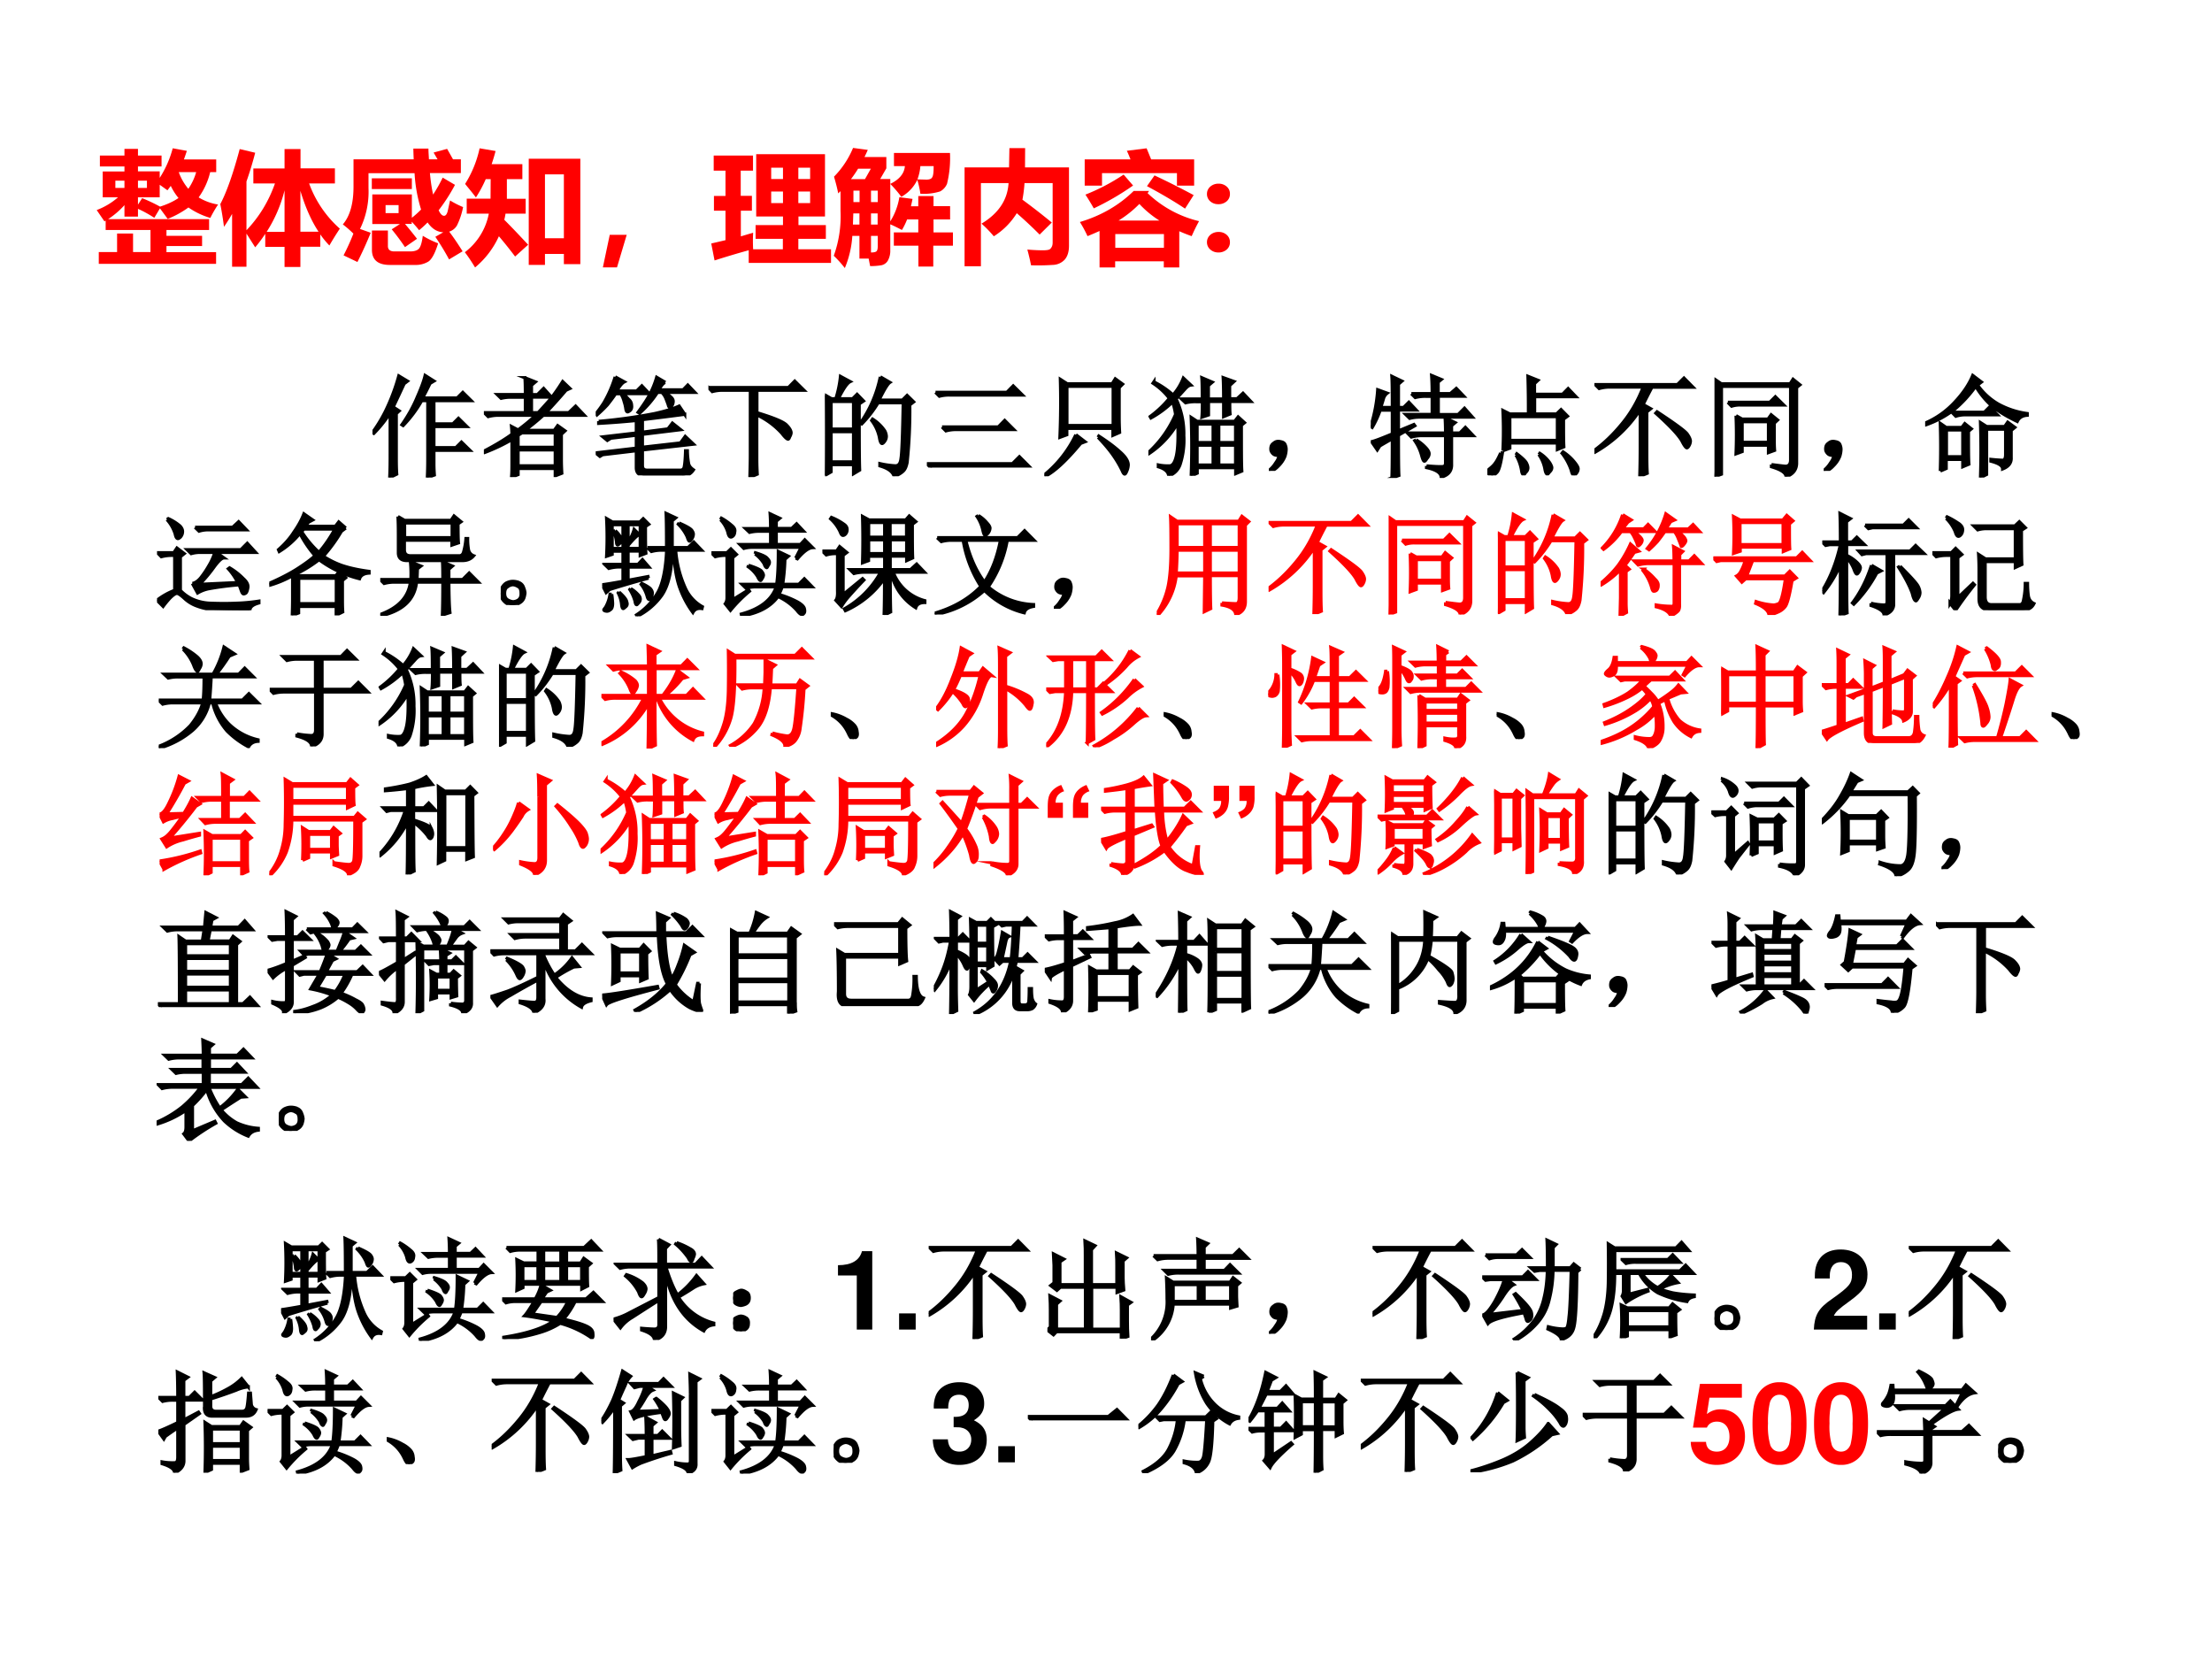 <svg xmlns="http://www.w3.org/2000/svg" xmlns:xlink="http://www.w3.org/1999/xlink" width="960" height="720" viewBox="0 0 720 540"><rect x="0" y="0" width="720" height="540" fill="#333333" stroke="none"/><g data-name="P"><clipPath id="a"><path fill-rule="evenodd" d="M0 540h720V0H0Z"/></clipPath><g clip-path="url(#a)"><path fill="#fff" fill-rule="evenodd" d="M0 540h720V0H0Z"/></g></g><g data-name="P"><symbol id="b"><path d="M-2147483500-2147483500Z"/></symbol><use xlink:href="#b" fill="red" transform="matrix(39.96 0 0 -39.96 85813440000 -85813440000)"/><use xlink:href="#b" fill="red" transform="matrix(39.96 0 0 -39.96 85813440000 -85813440000)"/><use xlink:href="#b" fill="red" transform="matrix(39.96 0 0 -39.96 85813440000 -85813440000)"/><use xlink:href="#b" fill="#33c" transform="matrix(39.96 0 0 -39.96 85813440000 -85813440000)"/><use xlink:href="#b" fill="#f06" transform="matrix(39.96 0 0 -39.96 85813440000 -85813440000)"/></g><g data-name="P" transform="matrix(32.04 0 0 -32.04 68805370000 -68805370000)"><use xlink:href="#b"/><use xlink:href="#b"/></g><g data-name="P" transform="matrix(39.984 0 0 -39.984 85864980000 -85864980000)"><use xlink:href="#b"/><use xlink:href="#b" fill="#33c"/></g><g data-name="P"><symbol id="c"><path d="M.017.096h.149v.151h.13V.096h.142v.18H.073v.076L.063.346 0 .438a.57.57 0 0 1 .174.104H.049v.21h.177v.041h-.2v.089h.2v.054h.11V.882h.192V.793H.336v-.04h.177V.7a.846.846 0 0 1 .106.241L.734.92A2.105 2.105 0 0 0 .71.85h.263V.747H.924A.587.587 0 0 0 .83.541.436.436 0 0 1 .988.483 1.013 1.013 0 0 1 .925.374a.61.61 0 0 0-.178.085.786.786 0 0 0-.169-.093L.515.452.469.375a.982.982 0 0 1-.133.073V.385h-.11v.093A.674.674 0 0 0 .093.364h.822V.276H.568V.228h.29V.145h-.29v-.05h.404V0H.017v.096m.319.446v-.06L.37.535C.42.515.468.492.516.466c.059.019.109.042.15.07a.474.474 0 0 0-.063.099A1.065 1.065 0 0 0 .576.599L.513.644V.542H.336M.81.747H.668A.44.44 0 0 1 .746.611.46.46 0 0 1 .81.747M.152.618h.074v.059H.152V.618m.257 0v.059H.336V.618h.073Z"/></symbol><symbol id="d"><path d="M.158.96.284.93A2.796 2.796 0 0 0 .213.696V.299C.317.408.394.535.445.68H.269v.122h.254V.96h.13V.803h.28V.68h-.21a.905.905 0 0 1 .25-.368A2.498 2.498 0 0 1 .888.175a.72.72 0 0 0-.074.09v-.1H.652V0H.523v.164H.366V.27A1.089 1.089 0 0 0 .284.16L.213.272v-.27H.096v.43A1.308 1.308 0 0 0 .03.327 2.67 2.67 0 0 1 0 .512C.051.608.104.758.158.96m.22-.674h.145v.338A1.13 1.13 0 0 0 .378.287M.652.62V.287H.8C.74.377.691.49.652.62Z"/></symbol><symbol id="e"><path d="M.087.86h.49a3.494 3.494 0 0 0-.003.087h.123C.697.917.7.887.701.86h.07L.739.915l.11.03L.897.86h.064V.748H.709C.715.681.724.622.735.573c.028.043.054.088.078.138l.1-.059A1.418 1.418 0 0 0 .78.445C.794.415.809.4.824.4.837.4.846.412.853.435l.02.09A.743.743 0 0 1 .979.471a.59.59 0 0 0-.05-.15.113.113 0 0 0-.063-.05C.904.221.94.167.975.111L.865.045a2.05 2.05 0 0 1-.112.184l.065.037C.768.268.726.294.69.346A.802.802 0 0 0 .621.283a1.16 1.16 0 0 1-.06.069V.334H.506C.54.294.572.254.604.213L.506.145A1.836 1.836 0 0 1 .398.29l.067.043H.24v.241h.322v-.19c.026.02.051.043.075.067a1.23 1.23 0 0 0-.053.296H.209V.625A.69.69 0 0 0 .14.293L.227.262A3.196 3.196 0 0 0 .119.024L.006.078c.034.066.06.125.08.177A.855.855 0 0 1 0 .33C.058.397.087.5.087.638v.221M.454.422v.065H.348V.422h.106m.11.196H.236v.087h.326V.618m.088-.38A.747.747 0 0 1 .776.176C.75.092.722.042.694.026A.197.197 0 0 0 .589 0H.383C.286 0 .237.041.237.123V.28h.13V.156C.366.126.383.11.42.11h.129c.033 0 .057.008.07.022.014.015.025.05.032.106Z"/></symbol><symbol id="f"><path d="M.016.56h.193L.21.719H.17A1 1 0 0 0 .09.57C.06.61.03.645.002.68A.9.9 0 0 1 .12.97L.25.948A1.494 1.494 0 0 0 .218.841h.25V.719H.342v-.16h.153V.438H.331a.598.598 0 0 0-.01-.05C.387.322.45.255.515.185L.409.089a3.549 3.549 0 0 1-.132.165A.713.713 0 0 0 .083 0C.053.05.025.091 0 .124a.517.517 0 0 1 .195.314h-.18V.56M.52.02v.865h.42V.027H.806V.11H.652V.021H.52m.287.737H.652v-.52h.154v.52Z"/></symbol><symbol id="g"><path d="M.194.265.115 0H0l.056.265h.138Z"/></symbol><symbol id="h"><path d="M.027.02 0 .158l.116.027v.24H.022v.12h.094v.206H.02v.123h.32V.751H.24V.546h.091V.425h-.09V.216l.1.03a1.317 1.317 0 0 1 0-.135h.242v.085H.361v.112h.223v.07H.366v.507h.56V.378H.71v-.07h.223V.196H.709V.111h.266V0h-.67v.103A6.914 6.914 0 0 1 .027.02m.778.755H.709V.683h.096v.092M.488.683h.096v.092H.488V.683M.805.487v.094H.709V.487h.096m-.317 0h.096v.094H.488V.487Z"/></symbol><symbol id="i"><path d="M.487.29h.201v.106H.597A.58.58 0 0 0 .555.31C.52.328.489.344.46.356V.147A.166.166 0 0 0 .44.06.079.079 0 0 0 .382.022.53.53 0 0 0 .296.016L.284.077H.209v.185H.151A.807.807 0 0 0 .09 0 .883.883 0 0 1 0 .1a.948.948 0 0 1 .055.365v.161A.958.958 0 0 0 .036.608C.028.651.016.696.002.744a.736.736 0 0 1 .155.234l.12-.016A1.149 1.149 0 0 0 .25.904h.178V.812L.378.725H.46V.38a.533.533 0 0 1 .074.197L.641.563a1.012 1.012 0 0 0-.013-.06h.06v.083h.124V.504h.135V.396H.812V.29H.97V.182H.81v-.17H.689v.17h-.2v.107M.14.724h.114l.048.085H.198A.938.938 0 0 0 .14.724M.358.63H.303V.537h.055V.63m-.2-.093H.21V.63h-.05V.537M.302.354h.055v.091H.303V.354m-.146 0h.052v.091h-.05L.156.354M.358.262H.303V.127c.023 0 .038.003.045.01.007.007.01.02.01.042v.083m.347.343A.73.73 0 0 1 .68.718.312.312 0 0 0 .55.58.972.972 0 0 1 .46.685C.535.722.574.77.579.83H.49v.107h.456A.874.874 0 0 0 .922.686.125.125 0 0 0 .866.624a.44.44 0 0 0-.16-.019M.68.722.754.72C.778.72.794.726.8.737.81.75.813.78.813.83H.705A.397.397 0 0 0 .681.722Z"/></symbol><symbol id="j"><path d="M0 .805h.362l.003.157h.128L.492.805H.85V.167C.85.118.838.081.816.055A.137.137 0 0 0 .718.011 1.792 1.792 0 0 0 .541.008C.534.045.524.088.511.136.556.132.599.13.64.13.66.13.677.132.686.135c.01.003.016.01.022.02.006.01.009.022.009.038v.484H.488A1.143 1.143 0 0 0 .471.542 5.42 5.42 0 0 0 .71.356L.611.258a3.53 3.53 0 0 1-.186.174.586.586 0 0 0-.187-.188.942.942 0 0 1-.1.103C.276.43.35.54.358.677H.133V0H0v.805Z"/></symbol><symbol id="k"><path d="M.16 0v.297A2.315 2.315 0 0 0 .062.255 1.034 1.034 0 0 1 0 .37c.174.052.32.137.438.253h.125L.551.605A.908.908 0 0 1 .97.377a1.428 1.428 0 0 1-.06-.122 1.295 1.295 0 0 0-.101.04V0H.683v.05H.287V0H.16m.223.95.16.02L.58.88h.35V.666H.79v.102H.18V.666H.039V.88h.373C.401.907.392.93.382.95m.3-.678H.288V.16h.396v.112M.356.756.433.667a2.172 2.172 0 0 0-.32-.186 1.896 1.896 0 0 1-.068.112C.154.636.257.69.356.756M.608.749C.711.701.818.647.926.589l-.07-.11C.766.539.662.6.546.662L.608.75M.484.517A.892.892 0 0 0 .315.382h.332a.822.822 0 0 0-.163.135Z"/></symbol><use xlink:href="#c" fill="red" transform="matrix(39.984 0 0 -39.984 31.473 85.887)"/><use xlink:href="#d" fill="red" transform="matrix(39.984 0 0 -39.984 71.707 86.902)"/><use xlink:href="#e" fill="red" transform="matrix(39.984 0 0 -39.984 111.589 86.238)"/><use xlink:href="#f" fill="red" transform="matrix(39.984 0 0 -39.984 151.314 87.058)"/><use xlink:href="#g" fill="red" transform="matrix(39.984 0 0 -39.984 196.233 87.038)"/><use xlink:href="#h" fill="red" transform="matrix(39.984 0 0 -39.984 231.508 85.574)"/><use xlink:href="#i" fill="red" transform="matrix(39.984 0 0 -39.984 271.39 87.253)"/><use xlink:href="#j" fill="red" transform="matrix(39.984 0 0 -39.984 313.966 86.668)"/><use xlink:href="#k" fill="red" transform="matrix(39.984 0 0 -39.984 351.505 87.058)"/></g><g data-name="P"><symbol id="l"><path d="M0 .477c0 .024.01.044.028.06A.1.1 0 0 0 .094.56.097.097 0 0 0 .16.537a.076.076 0 0 0 .027-.06A.077.077 0 0 0 .16.416.1.1 0 0 0 .092.393a.096.096 0 0 0-.066.024.078.078 0 0 0-.026.06m0-.393c0 .024.01.044.028.06a.1.1 0 0 0 .066.023A.096.096 0 0 0 .16.144a.077.077 0 0 0 .027-.06A.077.077 0 0 0 .16.023.1.1 0 0 0 .092 0a.096.096 0 0 0-.065.024.077.077 0 0 0-.027.06Z"/></symbol><use xlink:href="#l" fill="red" transform="matrix(39.984 0 0 -39.984 392.862 82.177)"/></g><g data-name="P"><symbol id="m"><path d="M-2147483500-2147483500Z"/></symbol><use xlink:href="#m" fill="red" transform="matrix(39.984 0 0 -39.984 85864980000 -85864980000)"/></g><g data-name="P"><use xlink:href="#b" transform="matrix(36.024 0 0 -36.024 77360940000 -77360940000)"/><use xlink:href="#b" transform="matrix(36.024 0 0 -36.024 77360940000 -77360940000)"/><use xlink:href="#b" transform="matrix(36.024 0 0 -36.024 77360940000 -77360940000)"/><use xlink:href="#b" transform="matrix(36.024 0 0 -36.024 77360940000 -77360940000)"/><use xlink:href="#b" transform="matrix(36.024 0 0 -36.024 77360940000 -77360940000)"/><use xlink:href="#b" transform="matrix(36.024 0 0 -36.024 77360940000 -77360940000)"/><use xlink:href="#b" transform="matrix(36.024 0 0 -36.024 77360940000 -77360940000)"/><symbol id="n"><path d="M.555.246V.117c0-.023.001-.055.004-.094L.496 0C.5.078.5.142.5.191v.504H.445A1.112 1.112 0 0 0 .277.47L.266.477c.06.086.106.17.14.253.037.084.06.148.07.192l.079-.05L.52.851A3.116 3.116 0 0 0 .453.719h.313l.05.05.075-.074H.555v-.21h.172l.05.05.075-.074H.555V.27h.199l.05.05L.88.246H.555M.215.168C.215.116.216.07.219.031L.156 0C.16.083.16.155.16.215v.37A1.122 1.122 0 0 0 .012.399L0 .406c.044.06.083.124.117.192a1.82 1.82 0 0 1 .121.32L.316.871.286.848A18.305 18.305 0 0 0 .187.637L.241.602.215.578v-.41Z"/></symbol><symbol id="o"><path d="M.309.379v-.11h.336V.4H.344L.309.378m0-.133V.102h.336v.144H.309M.37.898.465.86.43.83V.745h.054L.54.801.61.723H.43V.582h.06c.023.023.055.059.097.106.042.049.083.108.125.175L.777.801.742.785A5.774 5.774 0 0 0 .56.582h.207l.062.059.078-.082h-.37A2.277 2.277 0 0 0 .37.422h.266l.031.043.066-.047L.7.387v-.23c0-.05.002-.09.004-.122L.645.012v.066H.309V.023L.25 0c.003.023.004.065.004.125V.34A1.603 1.603 0 0 0 .008.223L0 .234c.096.05.181.1.254.153a.807.807 0 0 1-.004.07L.309.426c.06.044.113.088.16.133H.133A.355.355 0 0 1 .039.547L.004.582h.371v.14H.25A.355.355 0 0 1 .156.712L.121.746h.254c0 .07-.001.121-.004.152Z"/></symbol><symbol id="p"><path d="M.176.89.258.845C.237.834.215.806.19.762h.18l.047.047.066-.07H.246a.467.467 0 0 0 .05-.051.07.07 0 0 0 .028-.055C.327.612.322.596.31.586.299.578.292.574.289.574.281.574.276.582.273.598a.347.347 0 0 1-.015.066.252.252 0 0 1-.031.074H.18A1.793 1.793 0 0 0 .105.637a1.1 1.1 0 0 0-.093-.09L.004.559c.029.036.052.069.07.097A1.085 1.085 0 0 1 .176.89M.629.84C.613.837.594.815.57.773h.22l.042.043L.895.75H.617A.23.23 0 0 0 .684.703C.697.69.702.676.699.66A.063.063 0 0 0 .684.625C.676.62.67.617.668.617c-.005 0-.01.007-.012.02a1.595 1.595 0 0 1-.02.054.165.165 0 0 1-.038.059h-.04A.922.922 0 0 0 .396.562L.383.57c.054.073.092.132.113.176a.783.783 0 0 1 .055.14L.629.84M.027.488a4.775 4.775 0 0 1 .504.07C.622.578.697.6.754.626l.05-.074A32.107 32.107 0 0 0 .422.504V.39l.231.03.04.052.074-.059L.422.371V.254l.344.039.043.059.074-.07L.422.23V.09C.422.06.436.047.465.047h.3c.021 0 .033.012.036.035.005.026.009.073.011.14h.016A.669.669 0 0 1 .84.103C.845.083.86.066.883.05.87.03.855.017.84.01A.14.14 0 0 0 .777 0h-.34c-.046 0-.07.023-.07.07v.153L.063.187.038.172 0 .203l.367.043v.117L.137.336.105.316.066.348l.301.035v.113A8.262 8.262 0 0 0 .027.47v.02Z"/></symbol><symbol id="q"><path d="M0 .809h.723L.78.867.863.785H.438V.582C.594.535.683.497.707.469c.026-.026.04-.05.04-.07A.09.09 0 0 0 .733.362C.73.35.724.343.72.343.709.344.69.362.664.396a.717.717 0 0 1-.227.167V.164c0-.055.002-.1.004-.137L.375 0c.003.096.004.163.004.2v.585h-.25A.355.355 0 0 1 .035.773L0 .81Z"/></symbol><symbol id="r"><path d="M.055.676v-.25h.203v.25H.055m0-.274V.13h.203v.273H.055m.254.25c0-.304 0-.504.004-.597L.258.023v.082H.055V.04L0 .008a17.08 17.08 0 0 1 0 .726L.059.7h.039A.98.98 0 0 1 .14.902L.227.855C.2.842.165.79.12.7H.25l.04.04.058-.06-.04-.027M.5.898l.086-.05C.566.835.533.78.488.688H.7L.742.73.801.672.766.645a4.532 4.532 0 0 0-.024-.52C.734.085.722.059.703.043A.213.213 0 0 0 .625 0C.612.042.569.073.496.094v.02a.82.82 0 0 1 .14-.02c.03 0 .046.022.051.066.008.044.015.212.02.504H.48A1.06 1.06 0 0 0 .332.473L.32.48A1.113 1.113 0 0 1 .5.898M.43.516A.375.375 0 0 0 .54.41.12.12 0 0 0 .554.363.073.073 0 0 0 .539.316C.53.303.521.296.516.296c-.01 0-.019.02-.024.056a.383.383 0 0 1-.07.152L.43.516Z"/></symbol><symbol id="s"><path d="M.078.68h.645L.78.738.863.656h-.66a.34.34 0 0 1-.09-.011L.078.68M.137.367h.508l.058.059.082-.082H.262a.34.34 0 0 1-.09-.012L.137.367M0 .035h.773l.063.063.086-.086H.125A.34.34 0 0 1 .035 0L0 .035Z"/></symbol><symbol id="t"><path d="M.285.375.367.312.328.297C.198.14.091.042.008 0L0 .012a1.04 1.04 0 0 1 .285.363m.2-.023.007.011C.565.316.628.27.68.223.732.178.758.138.758.102A.153.153 0 0 0 .746.05C.738.03.732.02.726.02.72.02.712.03.704.05a.962.962 0 0 1-.078.134c-.034.05-.08.105-.14.168m-.282.46V.458h.418v.355H.203m.473-.28c0-.04.001-.085.004-.137L.62.37v.063H.203V.375L.141.352a7.35 7.35 0 0 1 .004.523l.062-.04h.406L.641.88.707.832.676.801V.53Z"/></symbol><symbol id="u"><path d="M.68.695c0 .097-.002.16-.004.192L.773.852.734.816v-.12h.067l.054.05.07-.074h-.19c0-.052 0-.09.003-.113L.68.535v.137H.543V.55L.484.53c.003.029.004.076.004.14H.43a.355.355 0 0 1-.094-.01L.3.694h.187c0 .097-.001.16-.004.192l.094-.04-.035-.03V.694H.68M.44.47V.3h.145v.168H.44m.196 0V.3h.152v.168H.637M.44.277v-.18h.145v.18H.44m.196 0v-.18h.152v.18H.637M.387 0a6.831 6.831 0 0 1 0 .527L.44.492h.34l.031.04L.868.48.84.457C.84.23.84.092.844.043L.789.02v.054H.441v-.05L.387 0M.05.848A.76.76 0 0 0 .223.73a.514.514 0 0 1 .093.153L.383.82C.367.818.349.805.328.781L.25.695A.734.734 0 0 0 .32.363.709.709 0 0 0 .285.098.164.164 0 0 0 .184 0C.18.036.15.064.09.082v.016A.42.42 0 0 1 .195.09c.026.002.046.034.059.094.013.06.017.158.012.296A.82.82 0 0 0 .004.2L0 .21a1 1 0 0 1 .246.345.649.649 0 0 1-.027.113.9.9 0 0 0-.196-.145L.016.535A.94.94 0 0 1 .19.7a.593.593 0 0 1-.148.137l.008.012Z"/></symbol><symbol id="v"><path d="M.055.061A.218.218 0 0 1 .094.14C.07.14.054.143.043.151A.071.071 0 0 0 .02.182a.08.08 0 0 0 0 .035C.022.23.03.242.047.253.062.266.082.27.105.264.13.26.143.25.148.234a.104.104 0 0 0 .008-.04.23.23 0 0 0-.011-.062A.247.247 0 0 0 .09.049C.064.021.042.005.023.003.008 0 0 0 0 .003a.249.249 0 0 1 .055.059Z"/></symbol><symbol id="w"><path d="M.367.762h.188C.555.829.553.884.55.926L.637.89.609.867V.762h.11l.054.047.067-.07H.61V.573h.18L.847.63.918.55H.445A.355.355 0 0 1 .352.539L.316.574h.239v.164H.496A.355.355 0 0 1 .402.727L.367.762M.504.109C.564.104.605.102.629.102c.013 0 .023 0 .031.003.01.003.016.013.016.032v.246H.46A.355.355 0 0 1 .367.37L.332.406h.344C.676.47.674.514.672.543L.762.5.73.473V.406h.075l.05.051.07-.074H.73V.125C.733.065.702.026.637.008.634.047.59.076.504.094v.015M.41.344A.401.401 0 0 0 .504.266C.52.247.527.232.527.219.527.206.521.19.507.176.498.16.49.152.485.152.477.152.47.168.461.2a.424.424 0 0 1-.063.137L.41.344M.191 0c.003.05.004.168.004.355A6.18 6.18 0 0 1 .082.29L.059.254.008.328c.026.005.088.029.187.07v.215h-.11A.867.867 0 0 0 .013.457L0 .465a1.409 1.409 0 0 1 .063.332L.148.766A.096.096 0 0 1 .113.71 2.574 2.574 0 0 0 .09.637h.105c0 .148-.001.242-.004.281l.09-.043L.25.848V.637h.047l.047.047.066-.07H.25V.425l.14.058.008-.011L.25.387c0-.198.001-.32.004-.364L.19 0Z"/></symbol><symbol id="x"><path d="M.203.531V.316h.43v.215h-.43M.141.223a3.707 3.707 0 0 1 0 .363L.203.555h.168a8.9 8.9 0 0 1-.004.34l.09-.036L.426.83V.733H.68l.05.051L.8.711H.427V.555h.199l.04.039.058-.059L.688.508c0-.123 0-.206.003-.25L.633.234v.059h-.43V.246L.141.223M.12.203h.016C.12.102.104.043.086.027.07.01.056 0 .043 0 .035 0 .026.004.016.012.006.017 0 .023 0 .032c0 .007.007.016.02.027.023.018.04.035.05.05.013.016.03.047.051.094m.137-.02.008.012C.32.154.35.124.356.105A.09.09 0 0 0 .366.07a.052.052 0 0 0-.02-.043C.338.014.332.007.329.007c-.01 0-.017.014-.02.04a.405.405 0 0 1-.05.137m.207.004.008.011a.313.313 0 0 0 .09-.086C.576.093.582.078.582.07.582.057.576.044.562.031.552.018.546.011.543.011.533.012.525.028.52.06a.327.327 0 0 1-.055.129m.21.011.009.012A.441.441 0 0 0 .789.117C.81.091.82.072.82.06a.063.063 0 0 0-.015-.04C.795.008.788 0 .785 0c-.01 0-.02.016-.027.047a.521.521 0 0 1-.082.152Z"/></symbol><symbol id="y"><path d="M.473.582V.207c0-.078.001-.138.004-.18L.41 0c.003.099.004.185.004.258v.344A1.192 1.192 0 0 0 .008.219L0 .234C.086.297.168.375.246.47c.08.096.146.208.195.336H.137A.355.355 0 0 1 .043.793L.008.828H.75l.059.059L.89.805H.52A4.346 4.346 0 0 1 .44.648L.508.61.473.582M.555.57l.011.012C.733.472.824.405.84.379.858.353.867.332.867.316A.092.092 0 0 0 .855.277C.848.264.841.257.835.257.826.258.81.28.79.32.758.375.68.458.555.57Z"/></symbol><symbol id="z"><path d="M.121.672H.5l.05.05.075-.074h-.39A.246.246 0 0 1 .155.637L.121.672M.25.496V.31h.238v.187H.25M.195.551.25.52h.234l.028.039L.57.512.54.484V.34c0-.034 0-.068.003-.102L.488.218v.067H.25V.227L.195.207a4.055 4.055 0 0 1 0 .344m.32-.442C.57.102.613.096.642.094c.03 0 .046.02.046.058v.664H.063V.023L0 0c.005.086.008.155.008.207v.492c0 .058-.001.117-.004.18l.058-.04h.622L.71.88l.062-.05-.03-.024V.129C.744.066.712.023.647 0c0 .034-.044.064-.132.09v.02Z"/></symbol><symbol id="A"><path d="M.242.59h.293l.047.047.07-.07H.363A.274.274 0 0 1 .277.554L.242.59M.192.43V.188H.34V.43H.19M.137.059a6.746 6.746 0 0 1 0 .43L.19.452h.141l.027.035.059-.047L.391.418c0-.156 0-.255.004-.297L.34.098v.066H.19V.082L.137.059m.418.379v-.41L.5 0a7.484 7.484 0 0 1 0 .496L.555.461h.164L.746.5.81.453.777.426V.18C.78.133.754.099.7.078.7.107.664.13.594.148v.016A1.49 1.49 0 0 1 .699.156c.018 0 .028.017.028.051v.23H.555M.43.922.508.863.473.836A.588.588 0 0 1 .66.664.755.755 0 0 1 .922.578V.563C.878.56.848.541.832.507.738.552.662.598.605.645a.739.739 0 0 0-.148.18A1.173 1.173 0 0 0 .27.62.909.909 0 0 0 .008.477L0 .492a.78.78 0 0 1 .27.192c.075.08.128.16.16.238Z"/></symbol><use xlink:href="#n" transform="matrix(36.024 0 0 -36.024 121.238 155.438)"/><use xlink:href="#o" transform="matrix(36.024 0 0 -36.024 157.499 155.297)"/><use xlink:href="#p" transform="matrix(36.024 0 0 -36.024 193.9 154.734)"/><use xlink:href="#q" transform="matrix(36.024 0 0 -36.024 230.583 155.297)"/><use xlink:href="#r" transform="matrix(36.024 0 0 -36.024 268.532 155.016)"/><use xlink:href="#s" transform="matrix(36.024 0 0 -36.024 301.697 152.201)"/><use xlink:href="#t" transform="matrix(36.024 0 0 -36.024 339.928 155.016)"/><use xlink:href="#u" transform="matrix(36.024 0 0 -36.024 373.796 154.875)"/><use xlink:href="#v" transform="matrix(36.024 0 0 -36.024 413.012 153.28)"/><use xlink:href="#w" transform="matrix(36.024 0 0 -36.024 446.177 155.579)"/><use xlink:href="#x" transform="matrix(36.024 0 0 -36.024 484.127 154.734)"/><use xlink:href="#y" transform="matrix(36.024 0 0 -36.024 518.98 155.016)"/><use xlink:href="#z" transform="matrix(36.024 0 0 -36.024 558.055 155.157)"/><use xlink:href="#v" transform="matrix(36.024 0 0 -36.024 593.612 153.28)"/><use xlink:href="#A" transform="matrix(36.024 0 0 -36.024 626.636 155.438)"/><use xlink:href="#n" fill="none" stroke="#000" stroke-miterlimit="10" stroke-width=".029" transform="matrix(36.024 0 0 -36.024 121.238 155.438)"/><use xlink:href="#o" fill="none" stroke="#000" stroke-miterlimit="10" stroke-width=".029" transform="matrix(36.024 0 0 -36.024 157.499 155.297)"/><use xlink:href="#p" fill="none" stroke="#000" stroke-miterlimit="10" stroke-width=".029" transform="matrix(36.024 0 0 -36.024 193.9 154.734)"/><use xlink:href="#q" fill="none" stroke="#000" stroke-miterlimit="10" stroke-width=".029" transform="matrix(36.024 0 0 -36.024 230.583 155.297)"/><use xlink:href="#r" fill="none" stroke="#000" stroke-miterlimit="10" stroke-width=".029" transform="matrix(36.024 0 0 -36.024 268.532 155.016)"/><use xlink:href="#s" fill="none" stroke="#000" stroke-miterlimit="10" stroke-width=".029" transform="matrix(36.024 0 0 -36.024 301.697 152.201)"/><use xlink:href="#t" fill="none" stroke="#000" stroke-miterlimit="10" stroke-width=".029" transform="matrix(36.024 0 0 -36.024 339.928 155.016)"/><use xlink:href="#u" fill="none" stroke="#000" stroke-miterlimit="10" stroke-width=".029" transform="matrix(36.024 0 0 -36.024 373.796 154.875)"/><use xlink:href="#v" fill="none" stroke="#000" stroke-miterlimit="10" stroke-width=".029" transform="matrix(36.024 0 0 -36.024 413.012 153.28)"/><use xlink:href="#w" fill="none" stroke="#000" stroke-miterlimit="10" stroke-width=".029" transform="matrix(36.024 0 0 -36.024 446.177 155.579)"/><use xlink:href="#x" fill="none" stroke="#000" stroke-miterlimit="10" stroke-width=".029" transform="matrix(36.024 0 0 -36.024 484.127 154.734)"/><use xlink:href="#y" fill="none" stroke="#000" stroke-miterlimit="10" stroke-width=".029" transform="matrix(36.024 0 0 -36.024 518.98 155.016)"/><use xlink:href="#z" fill="none" stroke="#000" stroke-miterlimit="10" stroke-width=".029" transform="matrix(36.024 0 0 -36.024 558.055 155.157)"/><use xlink:href="#v" fill="none" stroke="#000" stroke-miterlimit="10" stroke-width=".029" transform="matrix(36.024 0 0 -36.024 593.612 153.28)"/><use xlink:href="#A" fill="none" stroke="#000" stroke-miterlimit="10" stroke-width=".029" transform="matrix(36.024 0 0 -36.024 626.636 155.438)"/><symbol id="B"><path d="M.344.75h.34L.738.8l.07-.073H.45A.28.28 0 0 1 .38.715L.344.75M.32.242c.026.005.051.022.075.051a.875.875 0 0 1 .074.11.533.533 0 0 1 .054.12h-.14A.289.289 0 0 1 .309.512L.273.547h.485l.058.058.075-.082H.535l.07-.05C.585.473.555.445.515.39A1.31 1.31 0 0 0 .384.234L.73.25a.539.539 0 0 1-.085.125l.011.008A.596.596 0 0 0 .781.285C.812.257.826.23.821.203.817.18.812.164.804.156a.038.038 0 0 0-.02-.008c-.008 0-.014.008-.02.024L.743.23A2.744 2.744 0 0 1 .47.195.318.318 0 0 1 .367.156L.32.242M.09.82l.012.008A.438.438 0 0 0 .207.762C.225.743.233.724.23.703A.073.073 0 0 0 .21.66C.2.652.194.648.189.648c-.01 0-.019.013-.024.04A.348.348 0 0 1 .09.82M.21.18A.383.383 0 0 1 .31.105a.432.432 0 0 1 .18-.042C.568.06.644.06.714.063c.073.002.142.009.207.019V.066C.867.051.84.03.84 0 .723 0 .625.001.547.004a.534.534 0 0 0-.188.035.323.323 0 0 0-.113.07C.217.135.196.15.184.152.17.155.148.141.117.11A.86.86 0 0 1 .055.035L0 .09a.616.616 0 0 0 .16.09v.316H.133A.355.355 0 0 1 .039.484L.004.52h.148L.18.562l.066-.05L.211.484V.18Z"/></symbol><symbol id="C"><path d="M.691.79.652.761A1.42 1.42 0 0 0 .488.535.79.79 0 0 1 .652.453C.728.427.812.41.902.398V.383C.855.38.827.363.816.332A1.025 1.025 0 0 0 .45.504 1.18 1.18 0 0 0 .242.375L.266.359h.336l.027.032L.69.34.661.316V.152c0-.039 0-.08.003-.12L.605.003v.078h-.34V.023L.208 0C.21.06.211.11.211.148V.36A.972.972 0 0 0 .004.273L0 .29c.096.042.18.085.25.129.073.047.128.087.164.121C.362.6.316.667.277.742A.74.74 0 0 0 .09.578L.083.594c.057.05.104.103.14.16.04.057.07.112.09.164L.392.863.355.843.325.806h.273l.03.039.063-.055M.313.781.292.758A.906.906 0 0 1 .449.57c.052.06.1.13.145.211H.313M.266.336v-.23h.34v.23h-.34Z"/></symbol><symbol id="D"><path d="M0 .328h.277a1.03 1.03 0 0 1-.004.16L.367.45.336.426.332.328h.234c0 .06 0 .113-.003.16L.652.45.62.422V.328h.125l.059.059.082-.082H.62C.621.169.624.078.63.03L.562.008c.003.08.004.18.004.297H.328C.31.145.202.045.004 0L0 .012c.164.06.255.157.273.293H.13A.355.355 0 0 1 .035.293L0 .328m.16.57L.22.863H.64l.027.04L.73.851.703.832C.703.743.704.686.707.66L.648.64v.044h-.43v-.09C.219.56.238.543.274.543H.72c.018.003.03.016.035.039a.59.59 0 0 1 .02.117h.015A.55.55 0 0 1 .797.602.073.073 0 0 1 .844.543C.82.514.786.5.742.5h-.5C.19.5.164.523.164.57v.153C.164.796.163.854.16.898M.22.84V.707h.43V.84h-.43Z"/></symbol><symbol id="E"><path d="M.164.203A.07.07 0 0 0 .207.156.15.15 0 0 0 .219.11.215.215 0 0 0 .21.066.083.083 0 0 0 .17.02.111.111 0 0 0 .106 0C.08 0 .056.01.035.031A.111.111 0 0 0 0 .098c0 .026.005.048.016.066.013.02.028.034.046.04a.123.123 0 0 0 .047.01.16.16 0 0 0 .055-.01M.16.046C.178.06.186.08.184.109c0 .032-.01.051-.028.059A.099.099 0 0 1 .11.184a.09.09 0 0 1-.05-.02C.043.154.035.134.035.105c0-.028.01-.048.027-.058A.12.12 0 0 1 .11.03c.016 0 .033.005.051.016Z"/></symbol><symbol id="F"><path d="M.41.621h.172C.582.77.581.872.578.93L.664.89.633.864V.621h.144l.051.05.07-.073H.664A1.02 1.02 0 0 1 .75.258.364.364 0 0 1 .906.086L.902.07C.863.076.836.064.82.035a.873.873 0 0 0-.117.219C.672.337.653.452.645.598H.633C.63.413.599.278.539.19A.604.604 0 0 0 .316 0L.31.012a.59.59 0 0 1 .195.207c.044.08.07.207.078.379H.539A.355.355 0 0 1 .445.586L.41.62m.285.223C.76.815.798.793.81.777.819.764.824.753.824.742A.08.08 0 0 0 .81.7C.8.686.794.68.789.68.784.68.777.692.77.716a.387.387 0 0 1-.082.117l.008.012m-.277-.5A8.922 8.922 0 0 1 .066.242L.036.215 0 .285C.042.29.104.301.188.316v.13H.151A.355.355 0 0 1 .06.433L.023.469h.165v.12H.09V.56L.04.543a3.266 3.266 0 0 1 0 .34L.093.852H.34l.031.03.05-.05-.03-.02c0-.12 0-.2.004-.242L.344.55v.04h-.11V.469h.09l.04.043.058-.067H.234v-.12l.18.034.004-.015m-.3.43a.23.23 0 0 0 .054-.07C.177.687.173.673.16.66.15.65.143.645.14.645.134.645.13.654.13.672A.404.404 0 0 1 .105.77l.012.003m.117.055V.664c.029.05.047.09.055.121L.336.738C.32.736.286.703.234.641V.613h.11v.215h-.11m-.144 0V.613h.098v.215H.09M.086.2A.853.853 0 0 0 .094.117C.094.086.087.067.074.06.061.049.048.044.035.047.022.049.015.053.015.059c0 .002.006.01.016.023a.336.336 0 0 1 .04.117h.015m.066.02c.045-.04.068-.07.07-.09C.229.11.225.096.212.086.2.076.194.07.19.07.184.07.178.082.176.105a.285.285 0 0 1-.031.106l.007.008M.258.25A.296.296 0 0 0 .332.187a.052.052 0 0 0 .012-.03A.049.049 0 0 0 .328.12C.32.111.315.105.312.105.305.105.3.115.297.137A.399.399 0 0 1 .25.242L.258.25m.101.047C.406.273.434.255.441.242A.052.052 0 0 0 .453.211.082.082 0 0 0 .441.168C.434.158.428.152.426.152c-.008 0-.015.01-.02.032a.315.315 0 0 1-.054.105l.007.008Z"/></symbol><symbol id="G"><path d="m.191.145.145.09.008-.012A1.284 1.284 0 0 1 .172.05L.125.109c.01.013.016.032.016.055v.383H.129A.355.355 0 0 1 .035.535L0 .57h.14l.036.035.05-.05L.192.527V.145M.082.87.09.883A.535.535 0 0 0 .18.82C.206.8.216.78.21.758.209.737.2.723.185.715.168.707.156.72.148.758A.277.277 0 0 1 .082.87m.68-.348.05.098H.367A.289.289 0 0 1 .293.61L.258.645h.277v.12H.437A.355.355 0 0 1 .345.755L.309.789h.226c0 .044-.001.089-.004.133l.086-.04L.586.856V.79h.14L.77.832.832.766H.586V.645h.219l.039.042.07-.07C.878.615.832.581.777.516L.762.523M.395.56.398.57C.458.552.493.535.504.52.517.507.524.495.524.484c0-.01-.004-.02-.012-.03C.507.442.502.436.5.436.492.438.484.448.477.47a.316.316 0 0 1-.082.09M.335.457C.399.437.437.419.45.407.462.392.47.38.47.366A.067.067 0 0 0 .457.336C.452.326.447.32.445.32.437.32.428.332.418.355a.307.307 0 0 1-.086.09l.004.012m.328.055a1.837 1.837 0 0 0-.02-.227H.79l.05.05L.91.263H.64a.744.744 0 0 0-.03-.07.891.891 0 0 0 .167-.067C.814.105.835.085.84.066.845.046.844.031.836.023.83.016.826.012.82.012.807.012.792.025.773.05a.516.516 0 0 1-.171.125C.534.082.424.023.273 0L.27.016C.44.062.547.145.586.262h-.2A.289.289 0 0 1 .313.25L.277.285H.59C.6.35.605.45.605.582l.09-.043-.03-.027Z"/></symbol><symbol id="H"><path d="M.418.836V.703h.145v.133H.417m.195 0V.703h.149v.133H.613m0-.156V.555h.149V.68H.613m-.195 0V.555h.145V.68H.417M.558 0c.003.089.004.2.004.332A.855.855 0 0 0 .208.039L.199.055a.85.85 0 0 1 .328.332H.38A.355.355 0 0 1 .285.375L.25.41h.313v.121H.417V.492L.363.472a7.113 7.113 0 0 1 0 .419L.422.859h.332l.031.036.059-.051L.813.82c0-.148 0-.25.003-.304L.762.492v.04H.613V.41h.184l.055.05.07-.073H.64A.42.42 0 0 1 .926.129V.113C.882.113.854.098.844.066a.492.492 0 0 0-.223.32H.613C.613.19.615.07.617.028L.56 0M.187.184l.176.144.012-.012A4.226 4.226 0 0 1 .242.172a.613.613 0 0 1-.07-.094l-.05.055c.012.015.017.044.015.086v.336H.109A.289.289 0 0 1 .035.543L0 .578h.129l.027.04L.22.565.187.54V.184M.074.87l.008.012A.545.545 0 0 0 .195.82C.214.807.223.792.223.773A.058.058 0 0 0 .207.73C.199.723.193.72.187.72.177.719.169.73.16.754A.366.366 0 0 1 .074.87Z"/></symbol><symbol id="I"><path d="M.395.895A.302.302 0 0 0 .473.828C.49.81.5.794.5.781A.08.08 0 0 0 .484.738C.474.725.464.718.457.718c-.008 0-.014.014-.02.04a.362.362 0 0 1-.054.129l.012.008m-.372-.2H.75l.063.063.085-.086H.656A1.072 1.072 0 0 0 .484.25a.67.67 0 0 1 .41-.16V.074C.846.066.817.047.81.016a.769.769 0 0 0-.36.203A.899.899 0 0 0 .004 0L0 .012c.17.05.309.13.418.242a1.104 1.104 0 0 0-.16.418H.152A.355.355 0 0 1 .06.66L.023.695M.281.672C.318.52.374.395.45.293c.068.102.116.228.145.379H.28Z"/></symbol><use xlink:href="#B" transform="matrix(36 0 0 -36 51.11 198.628)"/><use xlink:href="#C" transform="matrix(36 0 0 -36 87.652 200.316)"/><use xlink:href="#D" transform="matrix(36 0 0 -36 123.772 200.456)"/><use xlink:href="#E" transform="matrix(36 0 0 -36 162.986 196.94)"/><use xlink:href="#F" transform="matrix(36 0 0 -36 196.012 200.597)"/><use xlink:href="#G" transform="matrix(36 0 0 -36 231.57 200.456)"/><use xlink:href="#H" transform="matrix(36 0 0 -36 267.69 200.175)"/><use xlink:href="#I" transform="matrix(36 0 0 -36 304.231 200.034)"/><use xlink:href="#v" transform="matrix(36 0 0 -36 343.023 198.16)"/><use xlink:href="#B" fill="none" stroke="#000" stroke-miterlimit="10" stroke-width=".029" transform="matrix(36 0 0 -36 51.11 198.628)"/><use xlink:href="#C" fill="none" stroke="#000" stroke-miterlimit="10" stroke-width=".029" transform="matrix(36 0 0 -36 87.652 200.316)"/><use xlink:href="#D" fill="none" stroke="#000" stroke-miterlimit="10" stroke-width=".029" transform="matrix(36 0 0 -36 123.772 200.456)"/><use xlink:href="#E" fill="none" stroke="#000" stroke-miterlimit="10" stroke-width=".029" transform="matrix(36 0 0 -36 162.986 196.94)"/><use xlink:href="#F" fill="none" stroke="#000" stroke-miterlimit="10" stroke-width=".029" transform="matrix(36 0 0 -36 196.012 200.597)"/><use xlink:href="#G" fill="none" stroke="#000" stroke-miterlimit="10" stroke-width=".029" transform="matrix(36 0 0 -36 231.57 200.456)"/><use xlink:href="#H" fill="none" stroke="#000" stroke-miterlimit="10" stroke-width=".029" transform="matrix(36 0 0 -36 267.69 200.175)"/><use xlink:href="#I" fill="none" stroke="#000" stroke-miterlimit="10" stroke-width=".029" transform="matrix(36 0 0 -36 304.231 200.034)"/><use xlink:href="#v" fill="none" stroke="#000" stroke-miterlimit="10" stroke-width=".029" transform="matrix(36 0 0 -36 343.023 198.16)"/><symbol id="J"><path d="M.484.586V.379h.262v.207H.484M.59.109C.658.104.7.102.719.102c.018.002.027.02.027.054v.2H.484C.484.188.486.09.488.058L.43.03l.004.324H.176A.634.634 0 0 0 .012 0L0 .008c.05.08.083.163.102.246.018.083.027.198.027.344C.129.743.128.84.125.887l.059-.04h.558L.77.892.832.844.801.813V.128C.803.064.775.022.715.004.71.048.668.077.59.09v.02M.184.823V.61h.25v.215h-.25m.3 0V.61h.262v.215H.484m-.3-.238A4.3 4.3 0 0 0 .176.379h.258v.207h-.25Z"/></symbol><symbol id="K"><path d="M.2.914.276.867l-.03-.02L.198.786h.192l.039.04.062-.063H.29A.227.227 0 0 0 .363.707C.371.697.375.689.375.684.375.674.37.66.359.648.35.638.342.633.34.633c-.004 0-.008.006-.01.02a.573.573 0 0 1-.024.054.215.215 0 0 1-.035.055H.187a.733.733 0 0 0-.16-.16L.016.613a.773.773 0 0 1 .183.301M.58.762a1.628 1.628 0 0 0-.067-.09.995.995 0 0 0-.075-.074L.422.609A.887.887 0 0 1 .59.922L.668.867.633.852.59.785h.203l.043.04.059-.063h-.2A.235.235 0 0 0 .758.707C.766.694.77.685.77.68.77.672.764.66.754.648.744.635.736.628.73.628a1.595 1.595 0 0 1-.027.07.253.253 0 0 1-.035.064h-.09M.23.402V.113C.23.085.232.057.234.031L.176 0 .18.164v.254A.837.837 0 0 0 .008.281L0 .293c.07.06.126.118.168.176.042.06.075.12.102.18L.344.585.304.574A1.771 1.771 0 0 0 .22.457L.258.422.23.402m.434.094C.664.546.663.59.66.625L.742.582.715.555V.496H.8l.047.047.066-.07h-.2V.105C.715.072.709.05.696.04A.216.216 0 0 0 .633 0C.62.036.577.064.503.082v.016A.862.862 0 0 1 .649.086c.01.003.016.012.016.027v.36h-.23A.355.355 0 0 1 .34.46L.305.496h.36M.39.422a.544.544 0 0 0 .101-.09C.513.312.522.292.52.273A.063.063 0 0 0 .508.234.037.037 0 0 0 .48.223C.473.223.466.236.46.262A.444.444 0 0 1 .383.41l.009.012Z"/></symbol><symbol id="L"><path d="M.688.824c0-.117 0-.192.003-.226L.633.574v.04h-.39V.577l-.06-.02a3.29 3.29 0 0 1 0 .333l.06-.032h.386L.664.9.72.851.688.824M.241.836v-.2h.39v.2h-.39M.711.309C.688.173.667.095.648.074A.158.158 0 0 0 .594.031.381.381 0 0 0 .504 0C.499.04.458.074.383.105l.004.016A.618.618 0 0 1 .543.09C.556.09.572.094.59.102c.02.007.042.083.062.226H.293L.258.297.21.352c.018.01.032.027.043.05a.43.43 0 0 1 .035.09H.066L.031.484 0 .516h.754l.05.05.071-.074h-.52L.301.352h.347l.043.043.059-.06L.71.31Z"/></symbol><use xlink:href="#J" fill="red" transform="matrix(36 0 0 -36 376.517 200.175)"/><use xlink:href="#y" fill="red" transform="matrix(36 0 0 -36 412.919 199.894)"/><use xlink:href="#z" fill="red" transform="matrix(36 0 0 -36 451.992 200.034)"/><use xlink:href="#r" fill="red" transform="matrix(36 0 0 -36 487.55 199.894)"/><use xlink:href="#K" fill="red" transform="matrix(36 0 0 -36 520.997 200.456)"/><use xlink:href="#L" fill="red" transform="matrix(36 0 0 -36 557.68 200.175)"/><use xlink:href="#J" fill="none" stroke="red" stroke-miterlimit="10" stroke-width=".029" transform="matrix(36 0 0 -36 376.517 200.175)"/><use xlink:href="#y" fill="none" stroke="red" stroke-miterlimit="10" stroke-width=".029" transform="matrix(36 0 0 -36 412.919 199.894)"/><use xlink:href="#z" fill="none" stroke="red" stroke-miterlimit="10" stroke-width=".029" transform="matrix(36 0 0 -36 451.992 200.034)"/><use xlink:href="#r" fill="none" stroke="red" stroke-miterlimit="10" stroke-width=".029" transform="matrix(36 0 0 -36 487.55 199.894)"/><use xlink:href="#K" fill="none" stroke="red" stroke-miterlimit="10" stroke-width=".029" transform="matrix(36 0 0 -36 520.997 200.456)"/><use xlink:href="#L" fill="none" stroke="red" stroke-miterlimit="10" stroke-width=".029" transform="matrix(36 0 0 -36 557.68 200.175)"/><symbol id="M"><path d="M.703.445c.1-.099.154-.16.164-.183A.148.148 0 0 0 .883.207a.09.09 0 0 0-.016-.05C.857.14.85.132.847.132.836.133.824.155.814.199.793.26.752.34.69.437l.012.008M.387.816h.347l.047.047.07-.07H.454L.418.785.387.816M.44.11A.555.555 0 0 1 .566.094c.013.002.02.013.02.031v.434H.395L.359.55.33.582h.464l.05.05L.919.56H.645V.094C.642.052.613.022.559.004c0 .031-.04.06-.118.086v.02m.004.343.086-.05-.039-.02A1.193 1.193 0 0 0 .285.102L.273.113c.073.097.13.21.172.34M.22.523c0-.28.001-.447.004-.5L.16 0c.003.112.004.266.004.46A1.096 1.096 0 0 0 .012.208L0 .223C.073.34.128.479.164.64H.066L.031.633 0 .664h.164C.164.763.163.85.16.922L.254.875.219.848V.664h.05l.043.043L.38.641h-.16V.543A.357.357 0 0 0 .316.477C.335.458.344.443.344.43A.09.09 0 0 0 .332.395C.324.382.318.375.312.375.305.375.296.391.285.422A.327.327 0 0 1 .22.523Z"/></symbol><symbol id="N"><path d="M.422.102v.27a2.4 2.4 0 0 1-.004.132L.48.464h.27v.274H.484A.289.289 0 0 1 .41.727L.375.762h.371L.786.8.84.746.805.723c0-.167.001-.27.004-.309L.75.387V.44H.477v-.32c0-.047.02-.07.058-.07H.79C.807.05.82.064.824.09A.723.723 0 0 1 .84.242h.02a.83.83 0 0 1 .007-.11C.872.097.89.073.918.06.9.022.868.004.82.004h-.3C.454.004.422.036.422.102m-.297.73.008.012A.719.719 0 0 0 .23.789C.262.77.276.746.273.723.271.699.262.683.246.672.23.662.217.674.207.71a.368.368 0 0 1-.082.121M.16.062c.01.016.016.04.016.07v.364H.129A.355.355 0 0 1 .035.484L0 .52h.172L.21.559.266.504.23.477V.113l.137.13L.38.23A3.107 3.107 0 0 1 .21 0L.16.063Z"/></symbol><use xlink:href="#M" transform="matrix(36 0 0 -36 593.147 200.316)"/><use xlink:href="#N" transform="matrix(36 0 0 -36 628.986 198.628)"/><use xlink:href="#M" fill="none" stroke="#000" stroke-miterlimit="10" stroke-width=".029" transform="matrix(36 0 0 -36 593.147 200.316)"/><use xlink:href="#N" fill="none" stroke="#000" stroke-miterlimit="10" stroke-width=".029" transform="matrix(36 0 0 -36 628.986 198.628)"/><symbol id="O"><path d="m.219.895.008.011A.645.645 0 0 0 .344.828C.37.805.383.783.383.762A.08.08 0 0 0 .367.719C.36.703.354.695.352.695.342.695.329.714.316.75A.43.43 0 0 1 .22.895m.254-.25A6.435 6.435 0 0 0 .46.434h.297l.058.058L.898.41H.512A.54.54 0 0 1 .637.215a.557.557 0 0 1 .261-.14V.062C.857.06.828.042.812.012a.79.79 0 0 0-.195.144.599.599 0 0 0-.129.254H.457A.485.485 0 0 0 .305.16.803.803 0 0 0 .004 0L0 .016a.77.77 0 0 1 .285.187c.057.07.095.14.113.207h-.27A.355.355 0 0 1 .036.398L0 .434h.402C.408.49.41.56.41.644H.18A.355.355 0 0 1 .086.634L.05.668h.441A.936.936 0 0 1 .59.914L.684.852.637.832A2.015 2.015 0 0 0 .52.668h.203l.054.055.078-.078H.473Z"/></symbol><symbol id="P"><path d="M.246.113A.862.862 0 0 1 .375.098c.026 0 .04.017.04.05v.344H.128A.355.355 0 0 1 .035.48L0 .516h.414v.273H.25A.355.355 0 0 1 .156.777L.121.812h.524l.054.055L.777.79H.473V.516h.265l.063.062.086-.086H.473V.117C.475.06.444.021.379 0c0 .04-.044.07-.133.094v.02Z"/></symbol><use xlink:href="#O" transform="matrix(36 0 0 -36 51.673 243.516)"/><use xlink:href="#P" transform="matrix(36 0 0 -36 87.793 242.953)"/><use xlink:href="#u" transform="matrix(36 0 0 -36 123.21 242.953)"/><use xlink:href="#r" transform="matrix(36 0 0 -36 162.423 243.094)"/><use xlink:href="#O" fill="none" stroke="#000" stroke-miterlimit="10" stroke-width=".029" transform="matrix(36 0 0 -36 51.673 243.516)"/><use xlink:href="#P" fill="none" stroke="#000" stroke-miterlimit="10" stroke-width=".029" transform="matrix(36 0 0 -36 87.793 242.953)"/><use xlink:href="#u" fill="none" stroke="#000" stroke-miterlimit="10" stroke-width=".029" transform="matrix(36 0 0 -36 123.21 242.953)"/><use xlink:href="#r" fill="none" stroke="#000" stroke-miterlimit="10" stroke-width=".029" transform="matrix(36 0 0 -36 162.423 243.094)"/><symbol id="Q"><path d="M.422 0c.002.104.004.24.004.41A.85.85 0 0 0 .012.04L.008.054a.952.952 0 0 1 .375.402H.129A.355.355 0 0 1 .035.445L0 .48h.426v.243H.203A.355.355 0 0 1 .11.71L.074.746h.352c0 .057-.002.117-.004.18L.523.879.484.852V.746h.239l.054.055.078-.078h-.37V.48h.07c.06.076.104.152.132.227L.77.645.73.633A1.049 1.049 0 0 0 .578.48H.77l.058.06L.91.456H.523A.598.598 0 0 1 .914.141V.125C.867.125.84.109.828.078a.689.689 0 0 0-.324.379h-.02c0-.234.002-.376.004-.426L.422 0M.18.691A.52.52 0 0 0 .305.613C.318.598.325.583.325.57A.096.096 0 0 0 .308.527C.299.51.29.5.285.5.277.5.268.514.258.543a.453.453 0 0 1-.09.137L.18.69Z"/></symbol><symbol id="R"><path d="M.535.125A.92.92 0 0 1 .668.098C.699.098.72.12.73.168c.01.047.023.17.036.367h-.25C.503.374.465.254.402.175A.588.588 0 0 0 .164 0L.156.012A.615.615 0 0 1 .371.21a.753.753 0 0 1 .09.324H.355A.355.355 0 0 1 .262.523L.227.56h.238l.004.113v.11l.09-.044L.527.711A19.357 19.357 0 0 0 .52.559h.238l.027.043.07-.051L.82.523A3.747 3.747 0 0 0 .785.168a.214.214 0 0 0-.043-.11C.724.034.692.015.648.005.651.04.612.076.531.109l.004.016M0 .008C.04.06.07.124.094.199c.026.078.04.18.043.305.002.125.002.245 0 .36L.195.827h.547l.059.059.082-.082H.195C.198.518.184.329.152.238A.635.635 0 0 0 .012 0L0 .008Z"/></symbol><use xlink:href="#Q" fill="red" transform="matrix(36 0 0 -36 195.757 243.656)"/><use xlink:href="#R" fill="red" transform="matrix(36 0 0 -36 232.158 243.094)"/><use xlink:href="#Q" fill="none" stroke="red" stroke-miterlimit="10" stroke-width=".029" transform="matrix(36 0 0 -36 195.757 243.656)"/><use xlink:href="#R" fill="none" stroke="red" stroke-miterlimit="10" stroke-width=".029" transform="matrix(36 0 0 -36 232.158 243.094)"/><symbol id="S"><path d="M.152.066A.354.354 0 0 1 0 .22L.004.23A.407.407 0 0 0 .14.18.244.244 0 0 0 .21.129.1.1 0 0 0 .238.066C.243.04.24.023.227.016.217.006.208 0 .203 0 .187 0 .171.022.153.066Z"/></symbol><use xlink:href="#S" transform="matrix(36 0 0 -36 270.408 240.563)"/><use xlink:href="#S" fill="none" stroke="#000" stroke-miterlimit="10" stroke-width=".029" transform="matrix(36 0 0 -36 270.408 240.563)"/><symbol id="T"><path d="M.629.54V.19c0-.07.001-.125.004-.164L.57 0c.003.05.004.107.004.172v.57C.574.815.573.87.57.906L.668.863.628.832V.559A.962.962 0 0 0 .825.477C.861.456.875.43.867.398.862.368.855.352.847.352.84.352.828.365.81.39a.625.625 0 0 1-.18.148M.227.906.32.856.29.835A4.878 4.878 0 0 1 .226.68h.168l.03.043.079-.067C.478.66.447.603.41.488A.815.815 0 0 0 .25.203.707.707 0 0 0 .008.027L0 .04c.12.076.208.163.266.262.057.101.101.22.132.355h-.18A1.2 1.2 0 0 0 .157.527C.24.5.284.473.29.45A.077.077 0 0 0 .285.395C.277.382.271.375.265.375.259.375.25.385.243.402a.499.499 0 0 1-.094.11.945.945 0 0 0-.132-.164L.004.359c.052.068.099.157.14.266.045.112.072.206.083.281Z"/></symbol><symbol id="U"><path d="M.758.875.832.82a.357.357 0 0 1-.11-.09A1.013 1.013 0 0 0 .548.578L.539.59a.932.932 0 0 1 .219.285M.797.613.863.551A.551.551 0 0 1 .73.453.962.962 0 0 0 .508.301L.5.313a1.206 1.206 0 0 1 .297.3M.832.355l.07-.07C.876.283.837.258.785.211a.982.982 0 0 0-.18-.129A.797.797 0 0 0 .441 0L.434.012a1.258 1.258 0 0 1 .398.343M.23.793V.527h.145v.266H.23M.371.039c.003.083.004.238.004.465H.23C.225.283.151.117.008.008L0 .02c.11.117.168.278.176.484H.082L.035.496.004.527h.172v.266H.109L.063.785.03.816h.422l.05.051.075-.074H.426V.527h.039l.05.051L.59.504H.426c0-.237.001-.38.004-.43L.37.04Z"/></symbol><use xlink:href="#T" fill="red" transform="matrix(36 0 0 -36 304.7 243.516)"/><use xlink:href="#U" fill="red" transform="matrix(36 0 0 -36 340.538 243.234)"/><use xlink:href="#T" fill="none" stroke="red" stroke-miterlimit="10" stroke-width=".029" transform="matrix(36 0 0 -36 304.7 243.516)"/><use xlink:href="#U" fill="none" stroke="red" stroke-miterlimit="10" stroke-width=".029" transform="matrix(36 0 0 -36 340.538 243.234)"/><use xlink:href="#S" transform="matrix(36 0 0 -36 378.767 240.563)"/><use xlink:href="#S" fill="none" stroke="#000" stroke-miterlimit="10" stroke-width=".029" transform="matrix(36 0 0 -36 378.767 240.563)"/><symbol id="V"><path d="M.57.633C.57.773.57.865.566.906L.664.863.625.836V.633h.113l.055.054L.871.61H.625V.395h.102l.05.05.075-.074H.625V.098h.152l.055.054L.91.074H.398A.355.355 0 0 1 .305.063L.27.098h.3V.37H.488A.355.355 0 0 1 .395.36L.359.395H.57v.214H.41A.817.817 0 0 0 .297.406L.285.414a1.31 1.31 0 0 1 .117.398L.492.77.457.746.418.633H.57M.086.66A.587.587 0 0 0 .09.512a.063.063 0 0 0-.027-.04.063.063 0 0 0-.028-.007.107.107 0 0 0-.023.004C.004.474 0 .478 0 .48c0 .01.01.027.027.047A.242.242 0 0 1 .07.66h.016m.11.05a.415.415 0 0 0 .09-.042.051.051 0 0 0 .023-.05C.306.595.299.581.289.573S.27.577.258.605a.299.299 0 0 1-.063.086v-.52C.195.129.197.08.2.028L.137 0C.139.076.14.143.14.203v.55C.14.799.139.853.137.915L.23.871.195.844V.71Z"/></symbol><symbol id="W"><path d="M.14.758C.14.81.14.862.138.914L.23.871.195.844V.738C.25.718.283.7.293.684.303.67.307.658.305.644a.042.042 0 0 0-.012-.03C.288.604.283.601.277.601c-.007 0-.015.01-.023.03A.336.336 0 0 1 .195.72V.16A2.4 2.4 0 0 1 .2.027L.137 0C.139.068.14.129.14.184v.574M.082.695A.59.59 0 0 0 .086.547C.08.526.073.513.063.507A.048.048 0 0 0 .035.5C.025.5.015.501.008.504.003.509 0 .513 0 .516c0 .01.007.023.02.039.02.026.036.073.046.14h.016m.55.176L.599.848v-.07H.75l.047.046.07-.07h-.27V.66h.118l.043.043.066-.066H.598V.539h.195L.84.586l.07-.07H.387A.355.355 0 0 1 .293.504L.258.539h.285v.098H.484A.355.355 0 0 1 .391.625L.355.66h.188v.094H.43A.355.355 0 0 1 .336.742L.3.777h.242c0 .045-.001.091-.004.141L.633.871M.422.418V.34h.305v.078H.422m0-.102v-.09h.305v.09H.422m-.055.16L.422.442h.297l.027.04L.81.433.78.41V.105C.784.051.757.015.7 0 .702.026.67.05.602.07v.02C.64.082.672.08.695.082.72.082.73.096.727.125v.078H.422V.027L.367 0a7.431 7.431 0 0 1 0 .477Z"/></symbol><use xlink:href="#V" fill="red" transform="matrix(36 0 0 -36 412.808 243.375)"/><use xlink:href="#W" fill="red" transform="matrix(36 0 0 -36 448.647 243.516)"/><use xlink:href="#V" fill="none" stroke="red" stroke-miterlimit="10" stroke-width=".029" transform="matrix(36 0 0 -36 412.808 243.375)"/><use xlink:href="#W" fill="none" stroke="red" stroke-miterlimit="10" stroke-width=".029" transform="matrix(36 0 0 -36 448.647 243.516)"/><use xlink:href="#S" transform="matrix(36 0 0 -36 487.158 240.563)"/><use xlink:href="#S" fill="none" stroke="#000" stroke-miterlimit="10" stroke-width=".029" transform="matrix(36 0 0 -36 487.158 240.563)"/><symbol id="X"><path d="M.422.488a.51.51 0 0 1-.047.055.693.693 0 0 0-.137-.086A1.277 1.277 0 0 0 .035.379L.031.395C.122.428.195.464.25.5c.055.04.098.078.129.117H.215L.184.61.152.641h.473l.047.046.066-.07H.453A1.138 1.138 0 0 1 .391.56 1.01 1.01 0 0 0 .453.5.41.41 0 0 0 .516.422C.576.46.617.49.64.508.664.526.685.547.703.57L.766.504.723.5A17.049 17.049 0 0 1 .605.45a.495.495 0 0 1 .106-.2.346.346 0 0 1 .184-.086V.152C.858.15.832.134.816.105a.405.405 0 0 0-.152.133.612.612 0 0 0-.078.2.695.695 0 0 1-.063-.032.545.545 0 0 0 .04-.215.23.23 0 0 0-.028-.117C.52.043.485.018.434 0 .426.034.385.063.313.086v.016A.515.515 0 0 1 .44.086c.021 0 .036.008.043.023.01.016.017.04.02.07a.697.697 0 0 1-.008.137.651.651 0 0 0-.176-.14A1.146 1.146 0 0 0 .004.043L0 .059c.107.036.198.079.273.129A.945.945 0 0 1 .48.374a.173.173 0 0 1-.03.074.664.664 0 0 0-.134-.11A1.123 1.123 0 0 0 .04.216L.035.23c.08.032.156.07.227.118.073.05.126.096.16.14M.363.91l.008.008C.431.902.467.887.481.871.492.858.5.846.5.836a.076.076 0 0 0-.016-.04C.477.785.47.778.464.778.458.777.452.787.446.81A.298.298 0 0 1 .363.91M.746.664.79.75H.141C.143.708.137.681.12.668A.08.08 0 0 0 .078.652.042.042 0 0 0 .055.66C.047.665.043.67.043.672c0 .008.01.02.027.035.026.02.043.059.051.113h.02V.773h.64l.04.043.07-.07C.854.746.81.716.758.656L.746.664Z"/></symbol><symbol id="Y"><path d="M.387.664V.406h.281v.258H.387M.328.687C.328.79.327.867.324.918L.418.875.387.844V.688H.66l.031.046.067-.05L.723.652V.426c0-.029.001-.059.004-.09L.668.312v.07H.387C.387.186.388.07.39.036L.324 0c.003.06.004.188.004.383h-.27V.336L0 .305a4.715 4.715 0 0 1 0 .418L.059.688h.27M.058.663V.406h.27v.258h-.27Z"/></symbol><symbol id="Z"><path d="M.64.29A.499.499 0 0 1 .747.28C.754.284.758.293.758.31v.285L.618.539c0-.172 0-.293.003-.363L.563.148C.565.24.566.363.566.52L.446.473v-.38c0-.03.016-.046.05-.046h.297C.822.052.837.073.84.109c.005.037.008.08.008.13h.02A.87.87 0 0 1 .877.12.072.072 0 0 1 .923.066C.9.022.872 0 .832 0H.477C.422 0 .395.03.395.09v.367L.309.426.285.406l-.039.02.149.054v.141C.395.655.393.695.39.742L.473.7.445.676v-.18l.121.047V.73c0 .047 0 .092-.003.133l.09-.039L.616.793v-.23l.13.054.03.04L.84.608.809.58V.28a.073.073 0 0 0-.02-.047A.133.133 0 0 0 .74.2C.735.228.702.253.64.273V.29M.203.168.36.223l.004-.02C.176.123.07.066.047.035L0 .105C.031.113.08.13.148.152v.352H.133A.355.355 0 0 1 .039.492L.004.527h.144v.18c0 .036 0 .08-.003.133l.09-.043L.202.77V.527h.04L.284.57.352.504H.203V.168Z"/></symbol><symbol id="aa"><path d="M.156 0C.16.078.16.27.16.578A1.232 1.232 0 0 0 .012.371L0 .38c.05.078.094.163.133.254.041.091.073.183.094.277l.09-.047L.28.843a43.209 43.209 0 0 1-.09-.202L.242.605.211.582C.21.27.212.086.215.032L.156 0m.32.895.012.007C.564.845.602.803.602.777.604.751.599.733.586.723.573.713.566.707.563.707.548.707.541.721.538.75a.49.49 0 0 1-.062.145m-.2-.22H.75L.805.73.883.652h-.48a.34.34 0 0 1-.09-.011L.277.676m.09-.114L.38.57C.444.466.482.396.492.36A.29.29 0 0 0 .508.28.084.084 0 0 0 .484.22C.471.203.462.195.457.195c-.008 0-.012.01-.012.028a1.372 1.372 0 0 1-.078.34M.7.613l.094-.05C.77.548.746.502.723.425.699.348.663.236.613.09H.79l.055.055.078-.079h-.54A.355.355 0 0 1 .29.055L.254.09h.332C.617.197.643.3.664.398.684.5.697.572.7.613Z"/></symbol><use xlink:href="#X" fill="red" transform="matrix(36 0 0 -36 521.028 243.516)"/><use xlink:href="#Y" fill="red" transform="matrix(36 0 0 -36 560.241 243.516)"/><use xlink:href="#Z" fill="red" transform="matrix(36 0 0 -36 592.986 241.828)"/><use xlink:href="#aa" fill="red" transform="matrix(36 0 0 -36 629.106 243.375)"/><use xlink:href="#X" fill="none" stroke="red" stroke-miterlimit="10" stroke-width=".029" transform="matrix(36 0 0 -36 521.028 243.516)"/><use xlink:href="#Y" fill="none" stroke="red" stroke-miterlimit="10" stroke-width=".029" transform="matrix(36 0 0 -36 560.241 243.516)"/><use xlink:href="#Z" fill="none" stroke="red" stroke-miterlimit="10" stroke-width=".029" transform="matrix(36 0 0 -36 592.986 241.828)"/><use xlink:href="#aa" fill="none" stroke="red" stroke-miterlimit="10" stroke-width=".029" transform="matrix(36 0 0 -36 629.106 243.375)"/><use xlink:href="#S" transform="matrix(36 0 0 -36 667.778 240.563)"/><use xlink:href="#S" fill="none" stroke="#000" stroke-miterlimit="10" stroke-width=".029" transform="matrix(36 0 0 -36 667.778 240.563)"/><symbol id="ab"><path d="M.57.703C.57.81.57.88.566.914L.66.864.621.835V.703h.145L.812.75.88.68H.62V.504h.106L.773.55.84.48H.508A.355.355 0 0 1 .414.468L.38.504H.57V.68H.473A.355.355 0 0 1 .379.668L.344.703H.57M.41 0a4.45 4.45 0 0 1 0 .395L.473.359h.265l.035.036L.828.34.793.316v-.16C.793.1.794.06.797.036L.742.011V.09H.465V.027L.41 0m.055.336V.113h.277v.223H.465m-.375 0 .27.043V.363A3.241 3.241 0 0 1 .21.32.45.45 0 0 1 .064.258L.02.328c.02.008.04.021.058.04C.096.384.14.44.207.534a.91.91 0 0 1-.09-.02.243.243 0 0 1-.082-.03L0 .554c.026 0 .056.036.09.11a1.3 1.3 0 0 1 .086.23L.258.852.223.832a3.605 3.605 0 0 0-.16-.277l.156.004c.031.05.056.095.074.136l.07-.05-.035-.02A4.656 4.656 0 0 0 .09.335M.04.056 0 .129a2.035 2.035 0 0 1 .367.09L.371.203A1.994 1.994 0 0 1 .04.055Z"/></symbol><symbol id="ac"><path d="M.355.371V.234h.208v.137H.355M.301.137A2.824 2.824 0 0 1 .3.43L.355.395h.2L.582.43.641.379.613.359V.277c0-.026.002-.056.004-.09L.563.165v.047H.355V.16L.301.136M.203.805v-.13h.504v.13H.203M.586.113C.656.103.7.098.719.098c.02 0 .035.009.043.027C.77.145.773.271.773.5h-.57a.857.857 0 0 0-.05-.29A.6.6 0 0 0 .007 0L0 .012C.052.079.089.15.11.227A.812.812 0 0 1 .144.46a6.844 6.844 0 0 1 0 .406L.207.828h.496l.031.04.059-.052L.762.793c0-.086.001-.138.004-.156L.707.609v.043H.203V.523H.77L.8.56.86.508.827.484V.176a.224.224 0 0 0-.02-.094C.797.051.765.026.716.008.712.039.669.068.585.094v.02Z"/></symbol><use xlink:href="#ab" fill="red" transform="matrix(36.024 0 0 -36.024 51.955 284.917)"/><use xlink:href="#ac" fill="red" transform="matrix(36.024 0 0 -36.024 87.653 284.917)"/><use xlink:href="#ab" fill="none" stroke="red" stroke-miterlimit="10" stroke-width=".029" transform="matrix(36.024 0 0 -36.024 51.955 284.917)"/><use xlink:href="#ac" fill="none" stroke="red" stroke-miterlimit="10" stroke-width=".029" transform="matrix(36.024 0 0 -36.024 87.653 284.917)"/><symbol id="ad"><path d="M.309.473c0-.24 0-.387.004-.442L.25 0c.003.078.004.236.004.473a1.033 1.033 0 0 0-.11-.168.94.94 0 0 0-.136-.133L0 .184a1.02 1.02 0 0 1 .234.395H.102L.066.57l-.03.032h.218v.175a3.9 3.9 0 0 0-.2-.02v.016c.09.013.162.028.22.043.057.019.106.04.148.067l.055-.07A1.327 1.327 0 0 1 .309.784V.602h.093l.043.043.063-.067h-.2V.492c.1-.031.153-.057.16-.078A.119.119 0 0 0 .48.371.078.078 0 0 0 .473.336C.467.328.463.324.46.324c-.008 0-.017.01-.027.028a.608.608 0 0 1-.125.12m.535.243C.844.42.845.235.848.16L.789.137v.082h-.2v-.09L.532.102a16.022 16.022 0 0 1 0 .691L.59.753H.78l.04.04.054-.055L.844.715M.59.73V.242h.2V.73h-.2Z"/></symbol><use xlink:href="#ad" transform="matrix(36.024 0 0 -36.024 123.518 284.636)"/><use xlink:href="#ad" fill="none" stroke="#000" stroke-miterlimit="10" stroke-width=".029" transform="matrix(36.024 0 0 -36.024 123.518 284.636)"/><symbol id="ae"><path d="M.414.707c0 .08-.001.145-.004.191L.516.852.473.816V.13C.473.069.44.026.375 0 .378.031.335.064.25.098v.02A.79.79 0 0 1 .375.101c.026 0 .04.018.04.054v.551M.23.652.316.59A.134.134 0 0 1 .262.53a2.8 2.8 0 0 0-.09-.129A1.054 1.054 0 0 0 .012.23L0 .242a.98.98 0 0 1 .102.133.976.976 0 0 1 .082.152C.207.58.223.621.23.652m.352-.02C.681.553.749.493.785.454.822.414.841.385.844.367A.166.166 0 0 0 .852.328.103.103 0 0 0 .836.27C.826.257.818.25.813.25c-.01 0-.02.014-.028.043a.737.737 0 0 1-.078.145C.673.494.627.555.57.62l.012.012Z"/></symbol><symbol id="af"><path d="M.027.758h.309l.031.039.067-.055-.04-.031A3.12 3.12 0 0 0 .29.42.732.732 0 0 0 .383.259.195.195 0 0 0 .395.176C.395.155.389.139.379.129.37.12.366.117.363.117c-.01 0-.02.022-.027.067a1.196 1.196 0 0 1-.07.191A.922.922 0 0 0 .164.23a1.14 1.14 0 0 0-.16-.152L0 .098a.997.997 0 0 1 .133.156C.177.316.21.372.234.422.16.529.104.604.07.648L.082.66C.139.598.197.534.254.47.28.536.307.625.336.734h-.18A.355.355 0 0 1 .063.723L.027.758m.5-.645A.73.73 0 0 1 .672.098C.69.1.699.11.699.128v.49H.516A.355.355 0 0 1 .422.604L.387.641h.312v.132C.7.82.698.861.695.895L.79.848.754.816V.641h.043l.05.05.075-.074H.754V.102C.754.057.725.023.668 0c0 .031-.047.063-.14.094v.02M.448.526l.012.008A.36.36 0 0 0 .559.434a.128.128 0 0 0 .02-.059.094.094 0 0 0-.02-.055C.546.305.538.297.535.297c-.01 0-.017.018-.02.055A.575.575 0 0 1 .45.527Z"/></symbol><use xlink:href="#ae" fill="red" transform="matrix(36.024 0 0 -36.024 160.482 284.777)"/><use xlink:href="#u" fill="red" transform="matrix(36.024 0 0 -36.024 195.476 284.495)"/><use xlink:href="#ab" fill="red" transform="matrix(36.024 0 0 -36.024 232.581 284.917)"/><use xlink:href="#ac" fill="red" transform="matrix(36.024 0 0 -36.024 268.28 284.917)"/><use xlink:href="#af" fill="red" transform="matrix(36.024 0 0 -36.024 303.836 284.917)"/><use xlink:href="#ae" fill="none" stroke="red" stroke-miterlimit="10" stroke-width=".029" transform="matrix(36.024 0 0 -36.024 160.482 284.777)"/><use xlink:href="#u" fill="none" stroke="red" stroke-miterlimit="10" stroke-width=".029" transform="matrix(36.024 0 0 -36.024 195.476 284.495)"/><use xlink:href="#ab" fill="none" stroke="red" stroke-miterlimit="10" stroke-width=".029" transform="matrix(36.024 0 0 -36.024 232.581 284.917)"/><use xlink:href="#ac" fill="none" stroke="red" stroke-miterlimit="10" stroke-width=".029" transform="matrix(36.024 0 0 -36.024 268.28 284.917)"/><use xlink:href="#af" fill="none" stroke="red" stroke-miterlimit="10" stroke-width=".029" transform="matrix(36.024 0 0 -36.024 303.836 284.917)"/></g><g data-name="P"><symbol id="ag"><path d="M.137 0H0v.098c0 .04.003.071.01.094.007.023.02.044.04.062a.198.198 0 0 0 .072.043L.148.24A.117.117 0 0 1 .09.202.114.114 0 0 1 .071.137h.066V0m.23 0H.228v.098c0 .04.003.072.01.094.007.023.02.044.04.062.019.018.043.032.072.043L.377.24A.117.117 0 0 1 .318.202.114.114 0 0 1 .3.137h.066V0Z"/></symbol><use xlink:href="#ag" fill="red" transform="matrix(36.024 0 0 -36.024 341.032 266.202)"/></g><g data-name="P"><symbol id="ah"><path d="M.09.102C.124.096.156.092.188.09.22.087.236.102.233.133V.34C.12.293.057.26.047.242L0 .32c.04.006.117.026.234.063v.195H.13A.355.355 0 0 1 .035.566L0 .602h.234v.18C.174.772.11.765.04.757v.015c.055.008.119.021.191.04.073.02.124.044.153.07L.44.813A2.49 2.49 0 0 1 .29.788V.602h.207l-.012.3.102-.047-.04-.027c0-.06.002-.135.005-.226h.203l.055.054.078-.078H.555A1.1 1.1 0 0 1 .594.305c.062.075.112.152.148.23L.81.47.766.453a2.796 2.796 0 0 0-.153-.2.433.433 0 0 1 .219-.171l.031.172H.88C.87.129.88.052.906.024.911.017.914.012.914.007H.91C.91.005.908.004.902.004a.521.521 0 0 0-.125.035C.712.06.645.12.574.22A1.057 1.057 0 0 0 .31.074L.305.09c.11.06.191.117.246.172C.527.322.51.427.5.578H.29v-.18L.456.45.465.437.289.363V.102C.29.052.258.018.195 0 .195.034.16.063.09.086v.016m.558.746a.672.672 0 0 0 .11-.059C.786.771.802.753.805.734A.052.052 0 0 0 .793.691C.783.681.775.676.77.676c-.01 0-.021.01-.032.031a.66.66 0 0 1-.097.129l.007.012Z"/></symbol><use xlink:href="#ah" fill="red" transform="matrix(36.024 0 0 -36.024 358.399 284.777)"/><use xlink:href="#ah" fill="none" stroke="red" stroke-miterlimit="10" stroke-width=".029" transform="matrix(36.024 0 0 -36.024 358.399 284.777)"/></g><g data-name="P"><symbol id="ai"><path d="M.242.297h.137V.2a.325.325 0 0 0-.01-.094.143.143 0 0 0-.04-.062A.198.198 0 0 0 .257 0L.23.057c.028.01.047.022.06.038A.109.109 0 0 1 .307.16H.242v.137m-.23 0h.136V.2a.34.34 0 0 0-.01-.094A.143.143 0 0 0 .1.043.198.198 0 0 0 .027 0L0 .057c.028.01.047.022.06.038A.114.114 0 0 1 .077.16H.01v.137Z"/></symbol><use xlink:href="#ai" fill="red" transform="matrix(36.024 0 0 -36.024 394.707 266.466)"/></g><g data-name="P"><symbol id="aj"><path d="M.48.813C.48.716.482.647.484.609L.43.586V.62H.246C.286.603.307.586.313.571.318.556.313.543.3.53h.148l.047.047.07-.07H.133A.355.355 0 0 1 .039.496L.004.531h.262c.002.021-.01.051-.04.09H.134v-.02L.078.579a3.208 3.208 0 0 1 0 .3l.055-.03h.293l.027.035.059-.047L.48.813M.133.824V.742H.43v.082H.133m0-.105V.645H.43v.074H.133M.148.094A.637.637 0 0 1 .23.086C.25.083.258.096.258.12V.29H.14V.27L.086.25a2.444 2.444 0 0 1 0 .23L.14.453h.277l.023.035L.5.445.473.422C.473.367.474.316.477.27L.422.25v.04H.309V.104C.31.053.288.021.239.008.235.039.205.062.148.078v.016m.003.152L.22.196A.363.363 0 0 1 .125.12.68.68 0 0 0 .008.02L0 .03c.023.021.05.052.082.094a.462.462 0 0 1 .07.121M.355.23C.431.202.473.181.48.168a.063.063 0 0 0 .016-.04.096.096 0 0 0-.008-.034C.486.08.48.074.473.074c-.008 0-.016.01-.024.028a.257.257 0 0 1-.035.05.788.788 0 0 1-.066.067L.355.23m-.214.2V.313h.28V.43h-.28M.77.879.844.816C.818.811.779.781.727.726a1.173 1.173 0 0 0-.168-.14L.55.598c.041.039.083.084.125.136.041.052.073.1.094.145M.816.613l.07-.062C.867.548.82.514.75.449A.754.754 0 0 0 .547.31L.539.32a.897.897 0 0 1 .172.153c.05.054.085.101.105.14M.856.36.917.293A.33.33 0 0 1 .797.211.996.996 0 0 0 .613.078.8.8 0 0 0 .426 0L.422.012A1.007 1.007 0 0 1 .856.36Z"/></symbol><symbol id="ak"><path d="M.59.102C.637.099.674.098.703.098c.031 0 .046.02.043.058v.535H.348V.023L.297 0C.299.08.3.207.3.379.3.553.299.677.297.75l.05-.035h.098C.474.785.492.848.5.902L.578.855A.187.187 0 0 1 .535.816.981.981 0 0 1 .47.715h.27l.027.043.062-.051L.797.68V.12C.802.061.776.022.719.004c0 .039-.043.066-.13.082v.016M.66.508c0-.115.001-.2.004-.258L.61.227v.062H.477V.24L.422.214a3.743 3.743 0 0 1 0 .363L.477.543h.128l.028.039L.69.535.661.508M.476.52V.312h.132V.52H.477M.23.684V.41L.234.254.18.227v.066H.055V.215L0 .188a10.292 10.292 0 0 1 0 .566L.055.719h.12l.028.035L.258.71.23.684M.055.695V.316H.18v.38H.055Z"/></symbol><use xlink:href="#r" fill="red" transform="matrix(36.024 0 0 -36.024 415.222 284.636)"/><use xlink:href="#aj" fill="red" transform="matrix(36.024 0 0 -36.024 448.387 284.777)"/><use xlink:href="#ak" fill="red" transform="matrix(36.024 0 0 -36.024 486.337 284.495)"/><use xlink:href="#r" fill="none" stroke="red" stroke-miterlimit="10" stroke-width=".029" transform="matrix(36.024 0 0 -36.024 415.222 284.636)"/><use xlink:href="#aj" fill="none" stroke="red" stroke-miterlimit="10" stroke-width=".029" transform="matrix(36.024 0 0 -36.024 448.387 284.777)"/><use xlink:href="#ak" fill="none" stroke="red" stroke-miterlimit="10" stroke-width=".029" transform="matrix(36.024 0 0 -36.024 486.337 284.495)"/></g><g data-name="P"><symbol id="al"><path d="M.414.484V.301h.164v.183H.414M.36.18a4.136 4.136 0 0 1 0 .355L.414.508H.57l.04.039.054-.055L.63.47C.629.354.63.273.633.227L.578.203v.074H.414V.203L.36.18M.297.652h.316l.043.043L.72.63H.406A.289.289 0 0 1 .332.617L.297.652m.32-.55A.799.799 0 0 1 .754.094c.018 0 .027.01.027.031v.684H.445A.289.289 0 0 1 .371.797L.336.832h.437l.04.04.058-.06L.832.785V.098a.088.088 0 0 0-.02-.059A.115.115 0 0 0 .754 0C.738.04.693.066.617.082v.02M.094.859l.008.012A.298.298 0 0 0 .203.813C.227.793.236.774.23.752A.06.06 0 0 0 .2.716C.185.71.173.725.163.762a.229.229 0 0 1-.07.097M.199.18l.13.114.007-.012a29.227 29.227 0 0 1-.094-.12A2.923 2.923 0 0 1 .18.065L.133.125c.01.016.015.034.015.055v.37h-.02A.355.355 0 0 1 .036.54L0 .573h.14l.04.04.05-.051L.2.538V.18Z"/></symbol><symbol id="am"><path d="M.238.523V.316h.266v.207H.238m.32-.015v-.14c0-.045.002-.08.004-.106L.504.242v.051H.238V.23L.18.207a3.707 3.707 0 0 1 0 .375L.238.547h.258l.04.039L.59.53.559.508M.352.87.316.855A7.368 7.368 0 0 0 .258.762H.78L.821.8.87.75.844.727C.846.427.842.247.832.184.824.124.807.082.782.059A.243.243 0 0 0 .671 0C.669.042.62.078.523.11l.004.015A.585.585 0 0 1 .715.094c.028.005.048.031.058.078.013.047.019.236.016.566H.246a1.133 1.133 0 0 0-.238-.25L0 .504c.076.078.133.152.172.223.042.072.073.139.094.199L.352.87Z"/></symbol><use xlink:href="#r" transform="matrix(36.024 0 0 -36.024 523.582 284.636)"/><use xlink:href="#al" transform="matrix(36.024 0 0 -36.024 557.029 284.917)"/><use xlink:href="#am" transform="matrix(36.024 0 0 -36.024 593.008 285.199)"/><use xlink:href="#v" transform="matrix(36.024 0 0 -36.024 631.942 282.9)"/><use xlink:href="#r" fill="none" stroke="#000" stroke-miterlimit="10" stroke-width=".029" transform="matrix(36.024 0 0 -36.024 523.582 284.636)"/><use xlink:href="#al" fill="none" stroke="#000" stroke-miterlimit="10" stroke-width=".029" transform="matrix(36.024 0 0 -36.024 557.029 284.917)"/><use xlink:href="#am" fill="none" stroke="#000" stroke-miterlimit="10" stroke-width=".029" transform="matrix(36.024 0 0 -36.024 593.008 285.199)"/><use xlink:href="#v" fill="none" stroke="#000" stroke-miterlimit="10" stroke-width=".029" transform="matrix(36.024 0 0 -36.024 631.942 282.9)"/></g><g data-name="P"><symbol id="an"><path d="M.25.574v-.11h.406v.11H.25m0-.133V.324h.406v.117H.25m0-.14V.18h.406V.3H.25m0-.144V.031h.406v.125H.25m-.2.567h.372l.012.132.09-.046-.036-.02L.477.723H.73L.785.78.855.7H.473L.453.598h.2L.68.64.742.594.711.566V.031H.77L.832.09.906.008H.125A.275.275 0 0 1 .031 0L0 .031h.195c0 .334-.001.535-.004.606L.25.597h.152L.418.7H.18A.355.355 0 0 1 .086.688L.05.723Z"/></symbol><symbol id="ao"><path d="M.355.762H.77l.042.043L.88.738H.477A.274.274 0 0 1 .39.727L.355.762M.45.722A.33.33 0 0 0 .543.646C.551.632.555.622.555.617.555.607.549.595.539.582.53.572.521.566.516.566.508.566.5.578.496.602a.362.362 0 0 1-.058.113l.011.008M.586.477.53.375h.281L.86.422l.067-.07H.762A.872.872 0 0 0 .664.18.806.806 0 0 0 .797.12C.833.103.854.087.859.074A.092.092 0 0 0 .871.035a.026.026 0 0 0-.008-.02C.861.009.857.005.852.005c-.008 0-.02.008-.036.023A.327.327 0 0 1 .742.09a.748.748 0 0 1-.105.055A.581.581 0 0 0 .484.05.726.726 0 0 0 .246 0v.016c.055.007.11.023.168.046.06.021.117.055.172.102A1.07 1.07 0 0 1 .39.22l.078.133h-.14L.292.344.262.375h.215c.026.06.046.113.062.16H.367L.332.527.301.56h.328L.66.637a.704.704 0 0 1 .035.097L.773.68.738.672A1.346 1.346 0 0 0 .652.559h.145l.047.046.07-.07H.547l.07-.043L.586.477M.449.23A2.58 2.58 0 0 0 .613.195.639.639 0 0 1 .7.352H.523A7.82 7.82 0 0 0 .45.23m.078.68a.476.476 0 0 0 .09-.058C.63.839.637.828.637.82.637.81.632.798.62.785.611.772.604.765.601.765.595.766.588.777.583.798a.33.33 0 0 1-.066.105L.527.91M.223.47l.109.047L.34.504.223.434V.102C.223.06.197.027.145.004.15.033.117.06.047.09v.015A.42.42 0 0 1 .152.094c.013 0 .02.01.02.031v.281A.493.493 0 0 1 .05.32L0 .387C.047.4.104.42.172.449v.219H.09L.043.66.012.691h.16C.172.798.17.874.168.918L.254.875.223.848V.69h.05l.043.043.067-.066h-.16v-.2Z"/></symbol><symbol id="ap"><path d="m.219.48.105.067.008-.012-.113-.09V.102C.219.057.19.023.137 0 .139.034.104.061.03.082v.016C.09.09.126.086.145.086.163.086.17.104.168.14v.27A.568.568 0 0 1 .051.304L0 .367c.023.008.08.038.168.09v.2H.086L.043.647.012.68h.156c0 .122-.001.2-.004.234L.25.871.219.848V.68h.035l.039.039.062-.063H.22V.48m.43-.39A.763.763 0 0 1 .745.082c.026-.003.04.01.04.035v.465H.554L.637.543.605.523v-.05H.66l.035.035.059-.059H.605V.352h.043l.028.03.05-.042L.7.32C.7.258.701.203.703.156L.653.141v.043H.52V.14L.469.125a2.067 2.067 0 0 1 0 .254l.05-.027h.04v.097H.496L.453.441.422.473h.137c0 .036-.002.073-.004.109h-.16V.027L.344 0a11.187 11.187 0 0 1 0 .64L.402.606h.22c.03.07.047.122.05.153h-.23A.355.355 0 0 1 .347.746L.313.781h.46L.82.828l.07-.07H.685L.75.723A.114.114 0 0 1 .695.68 6.38 6.38 0 0 1 .641.605h.136L.81.641.867.594.836.57V.094C.839.052.813.02.758 0c0 .031-.037.056-.11.074V.09M.512.914A.347.347 0 0 0 .605.86C.613.852.617.844.617.836A.049.049 0 0 0 .602.8C.594.79.589.785.586.785.578.785.572.793.566.81a.419.419 0 0 1-.062.097l.008.008M.449.754C.504.72.534.697.54.684.547.674.551.665.551.66.55.65.546.638.535.625.525.615.517.609.512.609.504.61.499.62.496.637a.422.422 0 0 1-.055.11L.45.753M.52.328V.207h.133v.121H.52Z"/></symbol><symbol id="aq"><path d="M.754.414A1.317 1.317 0 0 1 .59.32C.689.198.796.133.91.125V.109C.858.096.83.077.824.051a.726.726 0 0 0-.34.418V.125C.49.07.46.029.394 0 .39.036.349.066.27.09v.015C.335.098.378.094.398.094.42.094.43.109.43.14v.394H.129A.355.355 0 0 1 .035.523L0 .56h.637v.125h-.32A.355.355 0 0 1 .222.672L.187.707h.45v.117h-.38A.355.355 0 0 1 .165.813L.13.848h.5L.66.887.727.832.687.805V.559H.77l.058.058L.91.535H.484v-.02A.975.975 0 0 1 .578.34a.61.61 0 0 1 .16.156L.801.418.754.414M.144.48l.008.012C.238.456.285.428.293.41A.094.094 0 0 0 .305.38.099.099 0 0 0 .289.332C.28.316.271.309.266.309.258.309.249.322.238.348A.448.448 0 0 1 .145.48M.008.148c.031.008.08.024.148.047.068.026.16.068.274.125V.297a6.377 6.377 0 0 1-.25-.14.396.396 0 0 1-.117-.09L.007.147Z"/></symbol><symbol id="ar"><path d="M.402.527C.402.423.404.35.406.305L.348.28v.047H.152V.281L.094.254a4.048 4.048 0 0 1 0 .344L.16.566h.18l.035.04L.43.55.402.527m-.25.016V.352h.196v.191H.152m.493.348A.4.4 0 0 0 .758.836C.77.823.778.81.778.8A.07.07 0 0 0 .765.766C.758.756.75.75.746.75.738.75.73.76.72.781A.602.602 0 0 1 .637.88L.645.89M.879.258A1.736 1.736 0 0 1 .875.152C.875.124.876.1.879.078a.575.575 0 0 1 .02-.062C.9.008.898.004.89.004a.445.445 0 0 0-.098.035.517.517 0 0 0-.176.164A1.158 1.158 0 0 0 .305 0L.297.016c.125.07.223.15.293.238C.543.34.516.486.508.69H.145A.355.355 0 0 1 .05.68L.016.715h.488C.504.77.503.828.5.89L.598.848.563.816V.715h.199L.816.77.895.69H.566C.574.507.596.378.63.305c.02.03.04.071.058.12.021.053.04.111.055.177l.09-.063L.793.516A1.73 1.73 0 0 0 .66.246.576.576 0 0 1 .828.09l.035.168H.88M0 .152C.055.155.221.181.5.23L.504.215C.212.139.057.09.039.066L0 .152Z"/></symbol><symbol id="as"><path d="M.59.102C.59.076.59.049.594.023L.53 0v.082H.062V.02L0 0c.003.044.004.172.004.383C.004.593.003.72 0 .762L.063.727H.18a.813.813 0 0 1 .058.187L.332.871a.26.26 0 0 1-.074-.07.777.777 0 0 1-.051-.074h.316l.032.046L.629.72.589.688V.102M.064.703V.531H.53v.172H.062m0-.195V.312h.47v.196h-.47m0-.219V.105h.47V.29h-.47Z"/></symbol><symbol id="at"><path d="M.04.12C.04.318.037.445.034.503L.094.467h.5v.254H.129A.355.355 0 0 1 .035.71L0 .745h.582l.035.043.067-.055L.648.706C.648.549.651.45.656.409L.594.382v.062h-.5V.112c0-.04.02-.059.062-.059h.508C.69.051.706.065.711.096a.866.866 0 0 1 .012.172h.02C.744.151.766.086.808.073.79.033.769.013.742.01A.329.329 0 0 0 .684.003H.125C.062 0 .034.039.039.12Z"/></symbol><symbol id="au"><path d="M.383.805V.64h.105v.164H.383m0-.188V.461h.105v.156H.383m0-.402.113.074a.474.474 0 0 1-.062.09L.438.39A.428.428 0 0 0 .538.309C.557.29.566.273.566.258a.075.075 0 0 0-.011-.04C.547.207.542.2.539.2.534.2.53.204.527.215a1.372 1.372 0 0 0-.023.058.907.907 0 0 1-.14-.148l-.04.05C.332.192.336.217.336.25v.395c0 .052-.001.122-.004.21l.05-.027h.102L.516.86l.05-.05-.035-.02c0-.164.002-.281.004-.352L.488.41v.028H.383V.214m.363.262L.734.426.797.39.77.363V.117C.77.094.779.082.797.082h.027C.848.082.86.096.86.125.862.156.863.191.863.23h.02C.883.191.885.16.89.137.898.113.909.097.92.09a.08.08 0 0 0-.03-.04A.098.098 0 0 0 .84.04H.777C.741.04.723.06.723.101v.285A.585.585 0 0 0 .375 0L.371.012c.172.096.28.251.324.465H.621L.594.453.55.5c.015.008.027.03.035.066.01.037.022.094.035.172L.68.703C.667.698.658.683.652.66A8.432 8.432 0 0 0 .617.5H.7c.008.057.015.159.02.305H.652L.617.797.586.828h.219l.039.04.062-.063H.77A9.658 9.658 0 0 0 .75.5h.055l.043.043.066-.066H.746M.203.223c0-.037.001-.1.004-.192L.152.004c.003.154.004.311.004.473A.92.92 0 0 0 .008.219L0 .23c.034.06.064.124.09.192.026.07.047.15.062.238h-.07L.047.652.016.684h.14c0 .07-.001.15-.004.242L.234.883.204.859V.684h.019l.039.039L.324.66h-.12V.57C.252.55.284.531.3.516.316.5.324.484.324.469a.092.092 0 0 0-.012-.04C.307.415.303.407.301.407.293.406.284.42.273.446a.324.324 0 0 1-.07.1V.224Z"/></symbol><symbol id="av"><path d="M.828.34C.828.202.83.104.832.047L.773.023V.11H.465V.027L.406.007a6.391 6.391 0 0 1 0 .4L.465.374H.59v.172H.457A.355.355 0 0 1 .363.535L.328.57H.59v.196L.387.75v.016C.47.776.552.79.633.809a.42.42 0 0 1 .164.066L.855.797C.816.797.746.789.645.773V.57h.152l.05.051.075-.074H.645V.375H.77L.8.41.86.363.827.34M.465.352v-.22h.308v.22H.465M.242.457l.156.059L.406.5.242.422V.105C.242.06.215.023.16 0 .163.034.125.064.047.09v.015A.529.529 0 0 1 .164.094C.18.099.187.114.187.14v.257C.1.354.053.326.051.312L0 .388C.042.395.104.413.188.44v.227H.133A.355.355 0 0 1 .039.656L.004.691h.183a4.3 4.3 0 0 1-.003.211L.277.86.242.832v-.14h.059l.043.042L.41.668H.242V.457Z"/></symbol><symbol id="aw"><path d="M.54.34V.12h.25V.34H.54M.48.004c.003.07.004.21.004.422 0 .21 0 .346-.004.406L.54.793H.78l.031.043L.88.78.844.754C.844.34.845.103.848.043L.789.016v.082H.54v-.07L.48.003M.54.77V.574h.25V.77H.54m0-.22V.364h.25v.188H.54M.218.645c0 .104-.002.19-.004.257l.09-.039L.27.832V.645h.078l.047.05L.46.621H.27V.527A.313.313 0 0 0 .375.48C.395.465.406.448.406.43A.129.129 0 0 0 .398.39C.393.376.388.368.383.368.378.367.368.38.355.407a.32.32 0 0 1-.085.1c0-.254 0-.415.003-.48L.215 0c.002.161.004.315.004.46A1.107 1.107 0 0 0 .012.149L0 .156C.104.31.174.465.21.621H.153A.355.355 0 0 1 .06.61L.023.645H.22Z"/></symbol><symbol id="ax"><path d="M.059.668V.254c.07.039.127.094.171.164.045.07.07.154.075.25H.059M0 0c.003.068.004.124.004.168v.379C.004.633.003.694 0 .73L.059.691h.246c.002.073.002.15 0 .23L.406.876.367.848C.367.796.366.743.363.69h.239l.035.043.066-.05L.668.656V.133C.671.073.641.03.578.008c-.002.041-.05.071-.14.09v.015C.508.108.554.105.578.105c.026 0 .038.024.035.07v.493h-.25A.987.987 0 0 0 .34.523C.478.445.548.396.55.375A.22.22 0 0 0 .56.325.098.098 0 0 0 .547.272C.539.263.534.258.53.258.523.258.516.27.508.293a.414.414 0 0 1-.074.105.78.78 0 0 1-.102.106.467.467 0 0 0-.273-.27V.031L0 0Z"/></symbol><symbol id="ay"><path d="m.281.715.07-.063C.332.652.298.632.25.59A.817.817 0 0 0 .055.46L.047.474A.735.735 0 0 1 .28.715M.523.69C.635.652.708.622.743.601.775.582.79.557.784.528.78.5.772.484.762.484S.738.496.722.52a.794.794 0 0 1-.206.16L.523.69M.433.648.509.59.465.566A.703.703 0 0 1 .684.395.67.67 0 0 1 .898.34V.324C.86.316.833.297.82.266A.788.788 0 0 0 .453.55a1.166 1.166 0 0 0-.191-.2l.031-.03h.309l.03.034L.7.301.664.277c0-.122.001-.204.004-.246L.609.004v.055H.293V.027L.234 0c.003.052.004.164.004.336a.75.75 0 0 0-.234-.11L0 .239a.977.977 0 0 1 .191.114.824.824 0 0 1 .242.297M.294.296V.082h.316v.215H.293m.066.61.008.011A.4.4 0 0 0 .47.875C.487.865.496.852.496.835A.092.092 0 0 0 .484.798C.477.78.47.773.464.773.458.773.45.783.442.805A.378.378 0 0 1 .36.906M.73.656l.047.09H.13C.134.71.13.681.117.66.107.64.091.63.07.633.05.635.04.64.04.648c0 .01.006.024.019.04a.31.31 0 0 1 .05.128h.016L.129.77h.644L.81.809l.07-.075C.842.734.797.706.742.648L.73.656Z"/></symbol><symbol id="az"><path d="M.414.59C.414.62.413.658.41.7L.465.667h.094L.566.77H.457A.355.355 0 0 1 .363.758L.328.793H.57c.003.039.004.08.004.121L.656.883.63.859.62.793h.145L.812.84l.07-.07H.618L.61.668h.118l.027.035L.812.66.785.637V.25H.79l.047.047.07-.07H.414A.355.355 0 0 1 .32.215L.285.25h.13v.34m.05.055V.57h.27v.075h-.27m0-.098V.465h.27v.082h-.27m0-.106V.36h.27v.082h-.27m0-.105V.25h.27v.086h-.27M.488.21.551.145A.245.245 0 0 1 .453.098a1.376 1.376 0 0 0-.18-.094L.266.016A.674.674 0 0 1 .488.21M.652.188.66.199C.73.173.784.151.82.133.857.115.875.09.875.059A.124.124 0 0 0 .867.023C.865.008.861 0 .855 0 .85 0 .84.012.825.035a.715.715 0 0 1-.173.152M.211.31l.152.046L.367.34C.172.26.065.203.047.172L0 .25c.055.013.108.027.16.043v.328H.137A.355.355 0 0 1 .043.61L.008.645H.16V.8C.16.824.16.858.156.902L.242.86.211.832V.645h.047L.3.687.367.621H.211V.31Z"/></symbol><symbol id="aA"><path d="m.695.691.051.114h-.61C.143.755.139.724.126.71A.06.06 0 0 0 .09.688.115.115 0 0 0 .063.683a.043.043 0 0 0-.02.003C.038.69.035.694.035.696c0 .01.008.025.024.043.02.029.037.075.05.137h.02L.133.828h.61l.038.05L.86.806C.815.802.764.762.707.684L.695.69M.27.582A16.665 16.665 0 0 0 .242.438h.48L.755.48.816.426.781.402C.763.2.741.083.715.055A.177.177 0 0 0 .613 0C.613.042.57.072.484.09v.02A2.96 2.96 0 0 1 .602.097C.632.092.654.094.664.102.677.112.69.14.7.188c.01.049.02.124.028.226h-.48L.214.383.16.433l.027.024c.024.128.038.224.043.29l.086-.04-.03-.023A1.151 1.151 0 0 1 .272.605h.383l.051.051.074-.074H.27M0 .254h.52l.054.055L.652.23h-.53A.325.325 0 0 1 .034.22L0 .254Z"/></symbol><use xlink:href="#an" transform="matrix(36 0 0 -36 51.392 327.826)"/><use xlink:href="#ao" transform="matrix(36 0 0 -36 87.09 329.795)"/><use xlink:href="#ap" transform="matrix(36 0 0 -36 123.35 329.795)"/><use xlink:href="#aq" transform="matrix(36 0 0 -36 159.61 329.654)"/><use xlink:href="#ar" transform="matrix(36 0 0 -36 196.012 329.373)"/><use xlink:href="#as" transform="matrix(36 0 0 -36 237.616 329.936)"/><use xlink:href="#at" transform="matrix(36 0 0 -36 271.486 327.498)"/><use xlink:href="#au" transform="matrix(36 0 0 -36 303.95 330.076)"/><use xlink:href="#av" transform="matrix(36 0 0 -36 340.07 329.514)"/><use xlink:href="#aw" transform="matrix(36 0 0 -36 376.19 329.654)"/><use xlink:href="#O" transform="matrix(36 0 0 -36 412.873 329.936)"/><use xlink:href="#ax" transform="matrix(36 0 0 -36 452.79 330.076)"/><use xlink:href="#ay" transform="matrix(36 0 0 -36 484.972 329.936)"/><use xlink:href="#v" transform="matrix(36 0 0 -36 523.623 327.78)"/><use xlink:href="#az" transform="matrix(36 0 0 -36 557.072 329.936)"/><use xlink:href="#aA" transform="matrix(36 0 0 -36 593.895 329.654)"/><use xlink:href="#q" transform="matrix(36 0 0 -36 630.155 329.795)"/><use xlink:href="#an" fill="none" stroke="#000" stroke-miterlimit="10" stroke-width=".029" transform="matrix(36 0 0 -36 51.392 327.826)"/><use xlink:href="#ao" fill="none" stroke="#000" stroke-miterlimit="10" stroke-width=".029" transform="matrix(36 0 0 -36 87.09 329.795)"/><use xlink:href="#ap" fill="none" stroke="#000" stroke-miterlimit="10" stroke-width=".029" transform="matrix(36 0 0 -36 123.35 329.795)"/><use xlink:href="#aq" fill="none" stroke="#000" stroke-miterlimit="10" stroke-width=".029" transform="matrix(36 0 0 -36 159.61 329.654)"/><use xlink:href="#ar" fill="none" stroke="#000" stroke-miterlimit="10" stroke-width=".029" transform="matrix(36 0 0 -36 196.012 329.373)"/><use xlink:href="#as" fill="none" stroke="#000" stroke-miterlimit="10" stroke-width=".029" transform="matrix(36 0 0 -36 237.616 329.936)"/><use xlink:href="#at" fill="none" stroke="#000" stroke-miterlimit="10" stroke-width=".029" transform="matrix(36 0 0 -36 271.486 327.498)"/><use xlink:href="#au" fill="none" stroke="#000" stroke-miterlimit="10" stroke-width=".029" transform="matrix(36 0 0 -36 303.95 330.076)"/><use xlink:href="#av" fill="none" stroke="#000" stroke-miterlimit="10" stroke-width=".029" transform="matrix(36 0 0 -36 340.07 329.514)"/><use xlink:href="#aw" fill="none" stroke="#000" stroke-miterlimit="10" stroke-width=".029" transform="matrix(36 0 0 -36 376.19 329.654)"/><use xlink:href="#O" fill="none" stroke="#000" stroke-miterlimit="10" stroke-width=".029" transform="matrix(36 0 0 -36 412.873 329.936)"/><use xlink:href="#ax" fill="none" stroke="#000" stroke-miterlimit="10" stroke-width=".029" transform="matrix(36 0 0 -36 452.79 330.076)"/><use xlink:href="#ay" fill="none" stroke="#000" stroke-miterlimit="10" stroke-width=".029" transform="matrix(36 0 0 -36 484.972 329.936)"/><use xlink:href="#v" fill="none" stroke="#000" stroke-miterlimit="10" stroke-width=".029" transform="matrix(36 0 0 -36 523.623 327.78)"/><use xlink:href="#az" fill="none" stroke="#000" stroke-miterlimit="10" stroke-width=".029" transform="matrix(36 0 0 -36 557.072 329.936)"/><use xlink:href="#aA" fill="none" stroke="#000" stroke-miterlimit="10" stroke-width=".029" transform="matrix(36 0 0 -36 593.895 329.654)"/><use xlink:href="#q" fill="none" stroke="#000" stroke-miterlimit="10" stroke-width=".029" transform="matrix(36 0 0 -36 630.155 329.795)"/></g><g data-name="P"><symbol id="aB"><path d="m.324.09.203.086L.535.16A2.019 2.019 0 0 1 .293 0L.246.063c.013.01.02.03.02.062v.152A.904.904 0 0 0 .004.152L0 .168a.997.997 0 0 1 .234.14C.297.362.352.42.398.485H.145A.355.355 0 0 1 .05.473L.016.508h.406V.62H.27A.355.355 0 0 1 .176.61L.14.645h.28V.75H.204A.355.355 0 0 1 .11.738L.074.773h.348C.422.823.42.868.418.91l.09-.039L.477.844v-.07H.73l.055.054L.86.75H.477V.645h.199l.05.05.07-.074h-.32V.508H.77l.058.058.078-.082H.473A.914.914 0 0 1 .57.297a.75.75 0 0 1 .164.168L.801.398.76.395A8.691 8.691 0 0 1 .583.28a.497.497 0 0 1 .14-.117.562.562 0 0 1 .196-.05V.097C.876.092.846.074.828.043A.665.665 0 0 0 .613.18a.684.684 0 0 0-.16.285A1.093 1.093 0 0 0 .324.32V.09Z"/></symbol><use xlink:href="#aB" transform="matrix(36.024 0 0 -36.024 50.97 371.347)"/><use xlink:href="#E" transform="matrix(36.024 0 0 -36.024 90.75 368.11)"/><use xlink:href="#aB" fill="none" stroke="#000" stroke-miterlimit="10" stroke-width=".029" transform="matrix(36.024 0 0 -36.024 50.97 371.347)"/><use xlink:href="#E" fill="none" stroke="#000" stroke-miterlimit="10" stroke-width=".029" transform="matrix(36.024 0 0 -36.024 90.75 368.11)"/></g><use xlink:href="#b" data-name="P" transform="matrix(36.024 0 0 -36.024 77360940000 -77360940000)"/><g data-name="P"><use xlink:href="#b" transform="matrix(36 0 0 -36 77309400000 -77309400000)"/><use xlink:href="#b" transform="matrix(36 0 0 -36 77309400000 -77309400000)"/><use xlink:href="#b" transform="matrix(36 0 0 -36 77309400000 -77309400000)"/><use xlink:href="#b" transform="matrix(36 0 0 -36 77309400000 -77309400000)"/><symbol id="aC"><path d="M.375.805V.687h.156v.118H.375M.187.665V.52h.137v.144H.187m.188 0V.52h.156v.144H.375m.207 0V.52h.137v.144H.582M.039.828h.703l.063.059.078-.082H.582V.687h.129L.738.73.801.684.77.656c0-.08 0-.14.003-.176L.72.453v.043H.188V.465L.133.44a2.682 2.682 0 0 1 0 .278L.195.688h.13v.117H.155A.312.312 0 0 1 .074.793L.04.828M.352.34A13.896 13.896 0 0 1 .273.227L.496.195A.52.52 0 0 1 .594.34H.352m0 .148L.434.441.402.426A2.375 2.375 0 0 1 .36.363h.399l.066.059L.906.34H.66A.81.81 0 0 0 .555.18C.656.156.725.135.762.117.8.1.82.077.82.051.823.025.82.01.81.01a.907.907 0 0 1-.285.133.725.725 0 0 0-.18-.082A1.46 1.46 0 0 0 .016 0L.012.016c.213.033.364.083.453.148C.37.184.284.201.203.211.221.23.25.275.29.34H.11A.289.289 0 0 1 .035.328L0 .363h.3c.024.042.041.084.052.125Z"/></symbol><symbol id="aD"><path d="M.57.879A.62.62 0 0 0 .691.824c.026-.013.04-.03.04-.05A.127.127 0 0 0 .718.737C.714.72.709.711.703.711.695.71.686.72.676.742a.638.638 0 0 1-.114.125L.57.88M.406.91.5.86.469.827V.684h.273l.055.058L.875.66H.473C.507.55.542.466.578.406A.83.83 0 0 1 .75.582L.816.508a.279.279 0 0 1-.09-.035 2.98 2.98 0 0 0-.14-.086.535.535 0 0 1 .32-.235V.137C.862.132.832.113.816.082.632.184.516.361.47.613V.121C.47.06.439.018.37 0 .368.036.33.066.254.09v.015C.31.1.35.098.37.098c.024 0 .037.011.04.035v.226A38.584 38.584 0 0 1 .167.203.358.358 0 0 1 .062.11L0 .188a.65.65 0 0 1 .145.058L.41.383V.66H.152A.355.355 0 0 1 .06.648L.023.684H.41C.41.796.41.87.406.91M.117.59A.463.463 0 0 0 .262.516C.282.497.293.479.293.46A.096.096 0 0 0 .277.418C.267.4.26.391.254.391.246.39.237.405.227.434a.472.472 0 0 1-.118.144L.117.59Z"/></symbol><symbol id="aE"><path d="M.117.121C.133.111.14.092.137.066c0-.023-.01-.04-.028-.05A.097.097 0 0 0 .07 0a.097.097 0 0 0-.039.016C.013.026.003.044 0 .07c0 .026.008.043.023.051.019.01.034.016.047.016A.084.084 0 0 0 .117.12m0 .234C.135.348.145.33.145.301.145.275.135.257.113.246A.152.152 0 0 0 .07.234.099.099 0 0 0 .023.25.067.067 0 0 0 0 .305c.003.026.013.043.031.05.018.01.033.016.043.016C.084.371.1.366.117.355Z"/></symbol><use xlink:href="#F" transform="matrix(36 0 0 -36 91.492 436.567)"/><use xlink:href="#G" transform="matrix(36 0 0 -36 127.05 436.426)"/><use xlink:href="#aC" transform="matrix(36 0 0 -36 163.45 435.864)"/><use xlink:href="#aD" transform="matrix(36 0 0 -36 199.711 436.145)"/><use xlink:href="#aE" transform="matrix(36 0 0 -36 238.644 433.332)"/><use xlink:href="#F" fill="none" stroke="#000" stroke-miterlimit="10" stroke-width=".029" transform="matrix(36 0 0 -36 91.492 436.567)"/><use xlink:href="#G" fill="none" stroke="#000" stroke-miterlimit="10" stroke-width=".029" transform="matrix(36 0 0 -36 127.05 436.426)"/><use xlink:href="#aC" fill="none" stroke="#000" stroke-miterlimit="10" stroke-width=".029" transform="matrix(36 0 0 -36 163.45 435.864)"/><use xlink:href="#aD" fill="none" stroke="#000" stroke-miterlimit="10" stroke-width=".029" transform="matrix(36 0 0 -36 199.711 436.145)"/><use xlink:href="#aE" fill="none" stroke="#000" stroke-miterlimit="10" stroke-width=".029" transform="matrix(36 0 0 -36 238.644 433.332)"/><symbol id="aF"><path d="M.17.489V0h.14v.709H.217C.195.625.122.582 0 .582V.489h.17Z"/></symbol><symbol id="aG"><path d="M.15.146H0V0h.15v.146Z"/></symbol><use xlink:href="#aF" transform="matrix(36 0 0 -36 272.758 432.77)"/><use xlink:href="#aG" transform="matrix(36 0 0 -36 292.654 432.77)"/><symbol id="aH"><path d="M.684.703V.551C.684.525.686.488.69.44L.63.418v.047h-.23v-.38h.269v.173c0 .036-.001.077-.004.12l.09-.05L.723.305V.16c0-.047.001-.094.004-.14L.668 0v.063H.082L.055.035 0 .078l.027.027v.153C.027.297.026.34.023.387L.113.34.082.312V.086h.262v.379H.117L.086.437.03.48.06.504v.16C.059.695.057.73.055.766L.148.719.113.695V.488h.23v.258c0 .047 0 .093-.003.137L.43.84.398.805V.488h.23v.176c0 .031 0 .068-.003.11L.715.73.684.703Z"/></symbol><symbol id="aI"><path d="M.023.766h.403C.426.83.424.88.422.914l.09-.039L.48.844V.766h.262L.797.82.875.742H.48v-.11h.184l.05.052L.79.609H.25A.355.355 0 0 1 .156.598L.121.633h.305v.11H.152A.355.355 0 0 1 .06.73L.023.766m.75-.36C.773.38.775.348.777.31L.72.293v.035h-.52A.425.425 0 0 0 .012 0L0 .012a.457.457 0 0 1 .145.363C.145.44.143.503.14.563L.199.526h.516l.027.04L.801.52.773.496v-.09M.2.504V.352h.227v.152H.199m.281 0V.352H.72v.152H.48Z"/></symbol><symbol id="aJ"><path d="M.887.645.855.617C.853.341.844.174.828.117.815.062.778.026.715.007.712.038.672.068.594.103l.004.02a.594.594 0 0 1 .129-.02c.015 0 .027.002.035.007.01.008.018.042.023.102.008.062.014.203.02.422H.64A1.151 1.151 0 0 0 .605.367.475.475 0 0 0 .5.16.698.698 0 0 0 .3 0L.29.012a.696.696 0 0 1 .183.172c.041.06.07.126.086.199.018.073.028.156.03.25H.52L.474.625.44.656H.59c0 .11-.001.193-.004.25L.668.867.641.84V.656h.156l.031.035.059-.046M.03.773h.281L.36.82.43.75H.146A.246.246 0 0 1 .066.738L.031.773M0 .574h.367l.047.047.07-.07H.223L.285.504C.26.494.225.456.184.39A1.322 1.322 0 0 0 .063.234L.37.27C.345.322.318.37.29.414l.012.008C.39.339.44.282.445.25.451.221.447.2.434.187.424.177.417.172.414.172c-.008 0-.013.006-.016.02a.771.771 0 0 1-.02.058C.189.216.08.184.052.152L.008.23c.028.008.065.051.11.13.043.08.07.144.081.19H.074L.031.544 0 .574Z"/></symbol><symbol id="aK"><path d="M.742.234C.742.128.743.06.746.031L.691.011v.067H.305V.02L.25 0a2.473 2.473 0 0 1 0 .3L.305.274h.379l.03.036.063-.051L.742.234M.305.25V.102H.69V.25H.305M.32.398l.168.043.004-.015A.93.93 0 0 1 .293.324L.258.38A.107.107 0 0 1 .27.434v.152H.19C.191.456.178.344.152.25A.632.632 0 0 0 .012 0L0 .012c.04.057.07.125.094.203.023.078.036.172.039.281.002.112.002.23 0 .356L.19.816h.555l.05.051L.86.793H.191V.609h.59L.832.66l.07-.074H.437A.396.396 0 0 1 .579.457.462.462 0 0 1 .7.567L.762.503A.547.547 0 0 1 .598.445.976.976 0 0 1 .715.41C.77.4.835.393.91.39V.376C.876.37.854.355.844.332A.948.948 0 0 0 .582.41a.457.457 0 0 0-.168.176H.32V.398M.258.711h.414l.043.043L.78.687H.383a.29.29 0 0 1-.09-.011L.258.71Z"/></symbol><use xlink:href="#y" transform="matrix(36 0 0 -36 302.279 435.864)"/><use xlink:href="#aH" transform="matrix(36 0 0 -36 340.93 435.723)"/><use xlink:href="#aI" transform="matrix(36 0 0 -36 374.66 436.286)"/><use xlink:href="#v" transform="matrix(36 0 0 -36 413.03 434.13)"/><use xlink:href="#y" transform="matrix(36 0 0 -36 446.759 435.864)"/><use xlink:href="#aJ" transform="matrix(36 0 0 -36 482.457 436.286)"/><use xlink:href="#aK" transform="matrix(36 0 0 -36 518.717 435.582)"/><use xlink:href="#E" transform="matrix(36 0 0 -36 558.072 432.91)"/><use xlink:href="#y" fill="none" stroke="#000" stroke-miterlimit="10" stroke-width=".029" transform="matrix(36 0 0 -36 302.279 435.864)"/><use xlink:href="#aH" fill="none" stroke="#000" stroke-miterlimit="10" stroke-width=".029" transform="matrix(36 0 0 -36 340.93 435.723)"/><use xlink:href="#aI" fill="none" stroke="#000" stroke-miterlimit="10" stroke-width=".029" transform="matrix(36 0 0 -36 374.66 436.286)"/><use xlink:href="#v" fill="none" stroke="#000" stroke-miterlimit="10" stroke-width=".029" transform="matrix(36 0 0 -36 413.03 434.13)"/><use xlink:href="#y" fill="none" stroke="#000" stroke-miterlimit="10" stroke-width=".029" transform="matrix(36 0 0 -36 446.759 435.864)"/><use xlink:href="#aJ" fill="none" stroke="#000" stroke-miterlimit="10" stroke-width=".029" transform="matrix(36 0 0 -36 482.457 436.286)"/><use xlink:href="#aK" fill="none" stroke="#000" stroke-miterlimit="10" stroke-width=".029" transform="matrix(36 0 0 -36 518.717 435.582)"/><use xlink:href="#E" fill="none" stroke="#000" stroke-miterlimit="10" stroke-width=".029" transform="matrix(36 0 0 -36 558.072 432.91)"/><symbol id="aL"><path d="M.482.125H.181C.2.163.222.184.326.259c.123.09.159.143.159.24C.485.636.39.724.242.724.095.724.009.637.009.487V.462h.135v.023c0 .079.037.125.101.125.062 0 .1-.043.1-.114C.345.417.321.388.163.276.043.194.006.132 0 0h.482v.125Z"/></symbol><use xlink:href="#aL" transform="matrix(36 0 0 -36 590.4 432.77)"/><use xlink:href="#aG" transform="matrix(36 0 0 -36 611.664 432.77)"/><use xlink:href="#y" transform="matrix(36 0 0 -36 621.289 435.864)"/><use xlink:href="#y" fill="none" stroke="#000" stroke-miterlimit="10" stroke-width=".029" transform="matrix(36 0 0 -36 621.289 435.864)"/><symbol id="aM"><path d="M.418.594C.418.768.417.87.414.902L.508.86.473.83V.687c.05.018.103.042.16.074a.534.534 0 0 1 .12.09l.06-.075a.358.358 0 0 1-.11-.03 4.453 4.453 0 0 0-.23-.079V.602c0-.034.02-.05.058-.047h.23c.022.002.035.014.04.035.005.02.01.064.015.129h.016L.84.617A.06.06 0 0 1 .883.57C.867.531.837.512.793.512h-.3C.44.509.414.536.417.594M.805.383V.129c0-.02.001-.052.004-.094L.75.012v.074H.48V.03L.422.004a6.38 6.38 0 0 1 0 .45L.48.417h.262L.77.457.836.41.805.383M.48.395V.262h.27v.133H.48m0-.157V.11h.27v.13H.48m-.304.44C.176.785.174.862.172.91L.266.863.23.836V.68h.051l.047.047.07-.07H.23v-.18l.133.07.008-.012-.14-.098V.105C.23.06.202.023.147 0c0 .031-.037.059-.113.082v.016A.521.521 0 0 1 .148.09c.019 0 .028.017.028.05v.266A2.246 2.246 0 0 1 .063.328L.05.305 0 .375c.031.01.09.036.176.078v.203H.133A.355.355 0 0 1 .039.645L.004.68h.172Z"/></symbol><symbol id="aN"><path d="M.32.559c.037 0 .111.002.223.007a.678.678 0 0 1-.059.102l.012.008A.67.67 0 0 0 .582.598C.602.574.613.555.613.539.613.53.608.517.598.504.59.49.583.484.578.484c-.005 0-.01.007-.015.02L.546.55C.409.533.326.513.297.492L.266.555C.289.56.314.59.34.648a.666.666 0 0 1 .055.137H.348L.3.773.266.81H.52l.042.043L.63.785H.41L.465.75C.444.742.422.719.398.68A1.197 1.197 0 0 0 .32.559m.086-.22c0 .058-.001.113-.004.165L.488.457.457.43V.34h.055L.55.379.613.316H.457v-.16l.168.04L.629.18A3.572 3.572 0 0 1 .355.09.643.643 0 0 1 .281.05L.242.122c.026 0 .08.01.164.027v.168h-.07L.286.305.25.34h.156m.301.316V.418C.707.371.708.315.711.25L.652.23a7.88 7.88 0 0 1 0 .493l.082-.04L.707.657m.098.055C.805.763.803.824.8.895L.887.852.855.828V.086C.858.044.835.016.785 0 .783.031.745.057.672.078v.016A.49.49 0 0 1 .785.082c.013.003.02.012.02.027v.602M.172.609V.168c0-.05.001-.096.004-.14L.117.003C.12.1.121.298.121.598A.896.896 0 0 0 .011.46L0 .473c.036.052.07.113.102.183.03.07.06.16.09.266L.265.875A.234.234 0 0 1 .215.793 3.844 3.844 0 0 1 .156.66L.2.633.172.609Z"/></symbol><use xlink:href="#aM" transform="matrix(36.024 0 0 -36.024 51.533 479.37)"/><use xlink:href="#G" transform="matrix(36.024 0 0 -36.024 87.09 479.65)"/><use xlink:href="#S" transform="matrix(36.024 0 0 -36.024 125.884 476.555)"/><use xlink:href="#y" transform="matrix(36.024 0 0 -36.024 160.034 479.088)"/><use xlink:href="#aN" transform="matrix(36.024 0 0 -36.024 195.732 479.51)"/><use xlink:href="#G" transform="matrix(36.024 0 0 -36.024 231.57 479.65)"/><use xlink:href="#E" transform="matrix(36.024 0 0 -36.024 271.35 476.133)"/><use xlink:href="#aM" fill="none" stroke="#000" stroke-miterlimit="10" stroke-width=".029" transform="matrix(36.024 0 0 -36.024 51.533 479.37)"/><use xlink:href="#G" fill="none" stroke="#000" stroke-miterlimit="10" stroke-width=".029" transform="matrix(36.024 0 0 -36.024 87.09 479.65)"/><use xlink:href="#S" fill="none" stroke="#000" stroke-miterlimit="10" stroke-width=".029" transform="matrix(36.024 0 0 -36.024 125.884 476.555)"/><use xlink:href="#y" fill="none" stroke="#000" stroke-miterlimit="10" stroke-width=".029" transform="matrix(36.024 0 0 -36.024 160.034 479.088)"/><use xlink:href="#aN" fill="none" stroke="#000" stroke-miterlimit="10" stroke-width=".029" transform="matrix(36.024 0 0 -36.024 195.732 479.51)"/><use xlink:href="#G" fill="none" stroke="#000" stroke-miterlimit="10" stroke-width=".029" transform="matrix(36.024 0 0 -36.024 231.57 479.65)"/><use xlink:href="#E" fill="none" stroke="#000" stroke-miterlimit="10" stroke-width=".029" transform="matrix(36.024 0 0 -36.024 271.35 476.133)"/><symbol id="aO"><path d="M.188.34C.242.34.245.34.27.333A.105.105 0 0 0 .347.227C.347.164.303.12.242.12.176.12.14.158.136.231H0C.001.089.093 0 .239 0 .39 0 .487.089.487.227.487.31.451.364.371.403c.065.041.093.086.093.151 0 .118-.088.193-.225.193C.136.747.057.702.026.625A.275.275 0 0 1 .009.509h.13A.21.21 0 0 0 .15.584c.013.031.045.05.086.05C.292.634.324.6.324.541.324.469.283.434.2.434H.188V.34Z"/></symbol><use xlink:href="#aO" transform="matrix(36.024 0 0 -36.024 303.635 476.82)"/><use xlink:href="#aG" transform="matrix(36.024 0 0 -36.024 324.936 475.992)"/><symbol id="aP"><path d="M0 .035h.727l.078.063L.89.012H.14A.407.407 0 0 1 .035 0L0 .035Z"/></symbol><symbol id="aQ"><path d="M.316.887.395.828.359.808A1.274 1.274 0 0 0 .211.587.74.74 0 0 0 .008.414L0 .426a.967.967 0 0 1 .18.191c.052.076.097.166.136.27M.59.875.559.855a.483.483 0 0 1 .14-.242.426.426 0 0 1 .207-.105V.496C.867.491.84.474.824.446a.575.575 0 0 0-.207.187.746.746 0 0 0-.101.273L.59.875M.164.508H.61l.04.039.054-.055L.672.47C.667.263.654.139.632.098A.18.18 0 0 0 .524.004C.516.046.48.076.414.094v.015A.564.564 0 0 1 .54.098c.02 0 .037.014.047.043.01.028.02.143.031.343H.414A.751.751 0 0 0 .32.2C.273.124.184.057.05 0L.044.016c.117.06.195.13.234.21.042.084.067.17.075.258H.23L.195.477l-.03.03Z"/></symbol><symbol id="aR"><path d="M.477.64V.415h.128v.227H.477m.183 0V.414h.133v.227H.66M.844.465c0-.037.001-.072.004-.106L.793.332v.059H.66V.152C.66.111.661.07.664.032L.602 0c.002.102.003.232.003.39H.477V.349L.422.32a5.626 5.626 0 0 1 0 .375l.055-.03h.128c0 .067 0 .147-.003.241l.09-.043L.66.84V.664h.13l.026.04.059-.048L.844.63V.465M.214.156.384.27.395.258C.28.158.214.088.195.047L.141.109c.013.013.02.033.02.059v.21H.108a.289.289 0 0 1-.074-.01L0 .401h.16V.56H.082a1.464 1.464 0 0 0-.07-.094L0 .473c.068.112.12.256.156.433L.246.86.207.836A5.21 5.21 0 0 0 .168.734h.121l.05.051.063-.074H.16A4.944 4.944 0 0 0 .094.582h.168l.043.047.062-.07H.215V.402h.078L.34.45.402.38H.215V.156Z"/></symbol><symbol id="aS"><path d="M.422.902.52.855.484.828V.402c0-.028.002-.057.004-.086L.422.286C.424.318.426.42.426.59c0 .17-.002.273-.004.312M.246.72l.086-.07-.035-.02A1.346 1.346 0 0 0 .023.3L.012.313a1.036 1.036 0 0 1 .234.406M.578.703C.69.651.766.61.805.578.846.55.867.522.867.496A.104.104 0 0 0 .86.438C.852.423.845.417.84.417c-.01 0-.02.01-.03.031a.616.616 0 0 1-.082.106A.997.997 0 0 1 .57.69l.008.012M.703.441l.082-.09L.735.34A1.47 1.47 0 0 0 .382.102 1.515 1.515 0 0 0 .003 0L0 .012c.102.026.2.06.297.101.096.042.18.094.25.157.07.062.122.12.156.171Z"/></symbol><use xlink:href="#aP" transform="matrix(36.024 0 0 -36.024 334.56 462.342)"/><use xlink:href="#aQ" transform="matrix(36.024 0 0 -36.024 370.54 479.51)"/><use xlink:href="#aR" transform="matrix(36.024 0 0 -36.024 406.378 479.37)"/><use xlink:href="#y" transform="matrix(36.024 0 0 -36.024 442.92 479.088)"/><use xlink:href="#aS" transform="matrix(36.024 0 0 -36.024 478.618 479.229)"/><use xlink:href="#P" transform="matrix(36.024 0 0 -36.024 515.16 478.947)"/><use xlink:href="#aP" fill="none" stroke="#000" stroke-miterlimit="10" stroke-width=".029" transform="matrix(36.024 0 0 -36.024 334.56 462.342)"/><use xlink:href="#aQ" fill="none" stroke="#000" stroke-miterlimit="10" stroke-width=".029" transform="matrix(36.024 0 0 -36.024 370.54 479.51)"/><use xlink:href="#aR" fill="none" stroke="#000" stroke-miterlimit="10" stroke-width=".029" transform="matrix(36.024 0 0 -36.024 406.378 479.37)"/><use xlink:href="#y" fill="none" stroke="#000" stroke-miterlimit="10" stroke-width=".029" transform="matrix(36.024 0 0 -36.024 442.92 479.088)"/><use xlink:href="#aS" fill="none" stroke="#000" stroke-miterlimit="10" stroke-width=".029" transform="matrix(36.024 0 0 -36.024 478.618 479.229)"/><use xlink:href="#P" fill="none" stroke="#000" stroke-miterlimit="10" stroke-width=".029" transform="matrix(36.024 0 0 -36.024 515.16 478.947)"/><symbol id="aT"><path d="M.462.732H.083L.02.337h.126c.015.035.047.054.09.054C.307.391.35.34.35.254.35.171.307.12.236.12.175.12.141.151.138.208H0C.002.084.096 0 .234 0 .386 0 .49.104.49.257.49.403.4.502.269.502A.187.187 0 0 1 .146.459l.023.148h.293v.125Z"/></symbol><symbol id="aU"><path d="M.244.747A.22.22 0 0 1 .06.656C.019.601 0 .511 0 .373 0 .247.016.159.05.105A.22.22 0 0 1 .244 0a.22.22 0 0 1 .184.09c.04.055.06.146.06.279 0 .13-.016.218-.05.273a.22.22 0 0 1-.194.105m0-.113C.28.634.309.614.326.577A.635.635 0 0 0 .348.372.717.717 0 0 0 .33.185C.314.143.284.12.244.12.207.12.179.139.162.175A.604.604 0 0 0 .14.374a.75.75 0 0 0 .018.193C.173.61.204.634.244.634Z"/></symbol><use xlink:href="#aT" fill="red" transform="matrix(36.024 0 0 -36.024 550.333 476.82)"/><use xlink:href="#aU" fill="red" transform="matrix(36.024 0 0 -36.024 570.434 476.82)"/><use xlink:href="#aU" fill="red" transform="matrix(36.024 0 0 -36.024 590.463 476.82)"/><symbol id="aV"><path d="M.434.379.43.484.473.457.62.59h-.32A.355.355 0 0 1 .207.578L.172.613h.45l.042.043.07-.074C.69.577.608.532.488.445L.52.425.488.403V.38H.77l.062.055L.91.355H.488v-.25C.491.056.462.021.402 0 .392.036.345.065.262.086v.02A.804.804 0 0 1 .406.093c.018 0 .028.009.028.027v.234H.129A.355.355 0 0 1 .035.344L0 .379h.434m.011.418a.378.378 0 0 1-.074.121L.38.926c.07-.034.11-.06.117-.078A.127.127 0 0 0 .508.813C.508.802.503.791.492.78.482.771.474.766.47.766c-.01 0-.018.01-.024.03M.453.755H.77L.805.8.883.73C.83.722.78.685.734.62L.723.63l.05.101H.148C.154.684.15.651.137.633A.055.055 0 0 0 .082.609C.062.612.051.617.051.625c0 .005.002.01.008.016a.287.287 0 0 1 .039.058C.11.72.12.753.128.797h.017L.148.754h.305Z"/></symbol><use xlink:href="#aV" transform="matrix(36.024 0 0 -36.024 610.908 479.65)"/><use xlink:href="#E" transform="matrix(36.024 0 0 -36.024 650.405 476.133)"/><use xlink:href="#aV" fill="none" stroke="#000" stroke-miterlimit="10" stroke-width=".029" transform="matrix(36.024 0 0 -36.024 610.908 479.65)"/><use xlink:href="#E" fill="none" stroke="#000" stroke-miterlimit="10" stroke-width=".029" transform="matrix(36.024 0 0 -36.024 650.405 476.133)"/><use xlink:href="#b" transform="matrix(36.024 0 0 -36.024 77360940000 -77360940000)"/></g></svg>